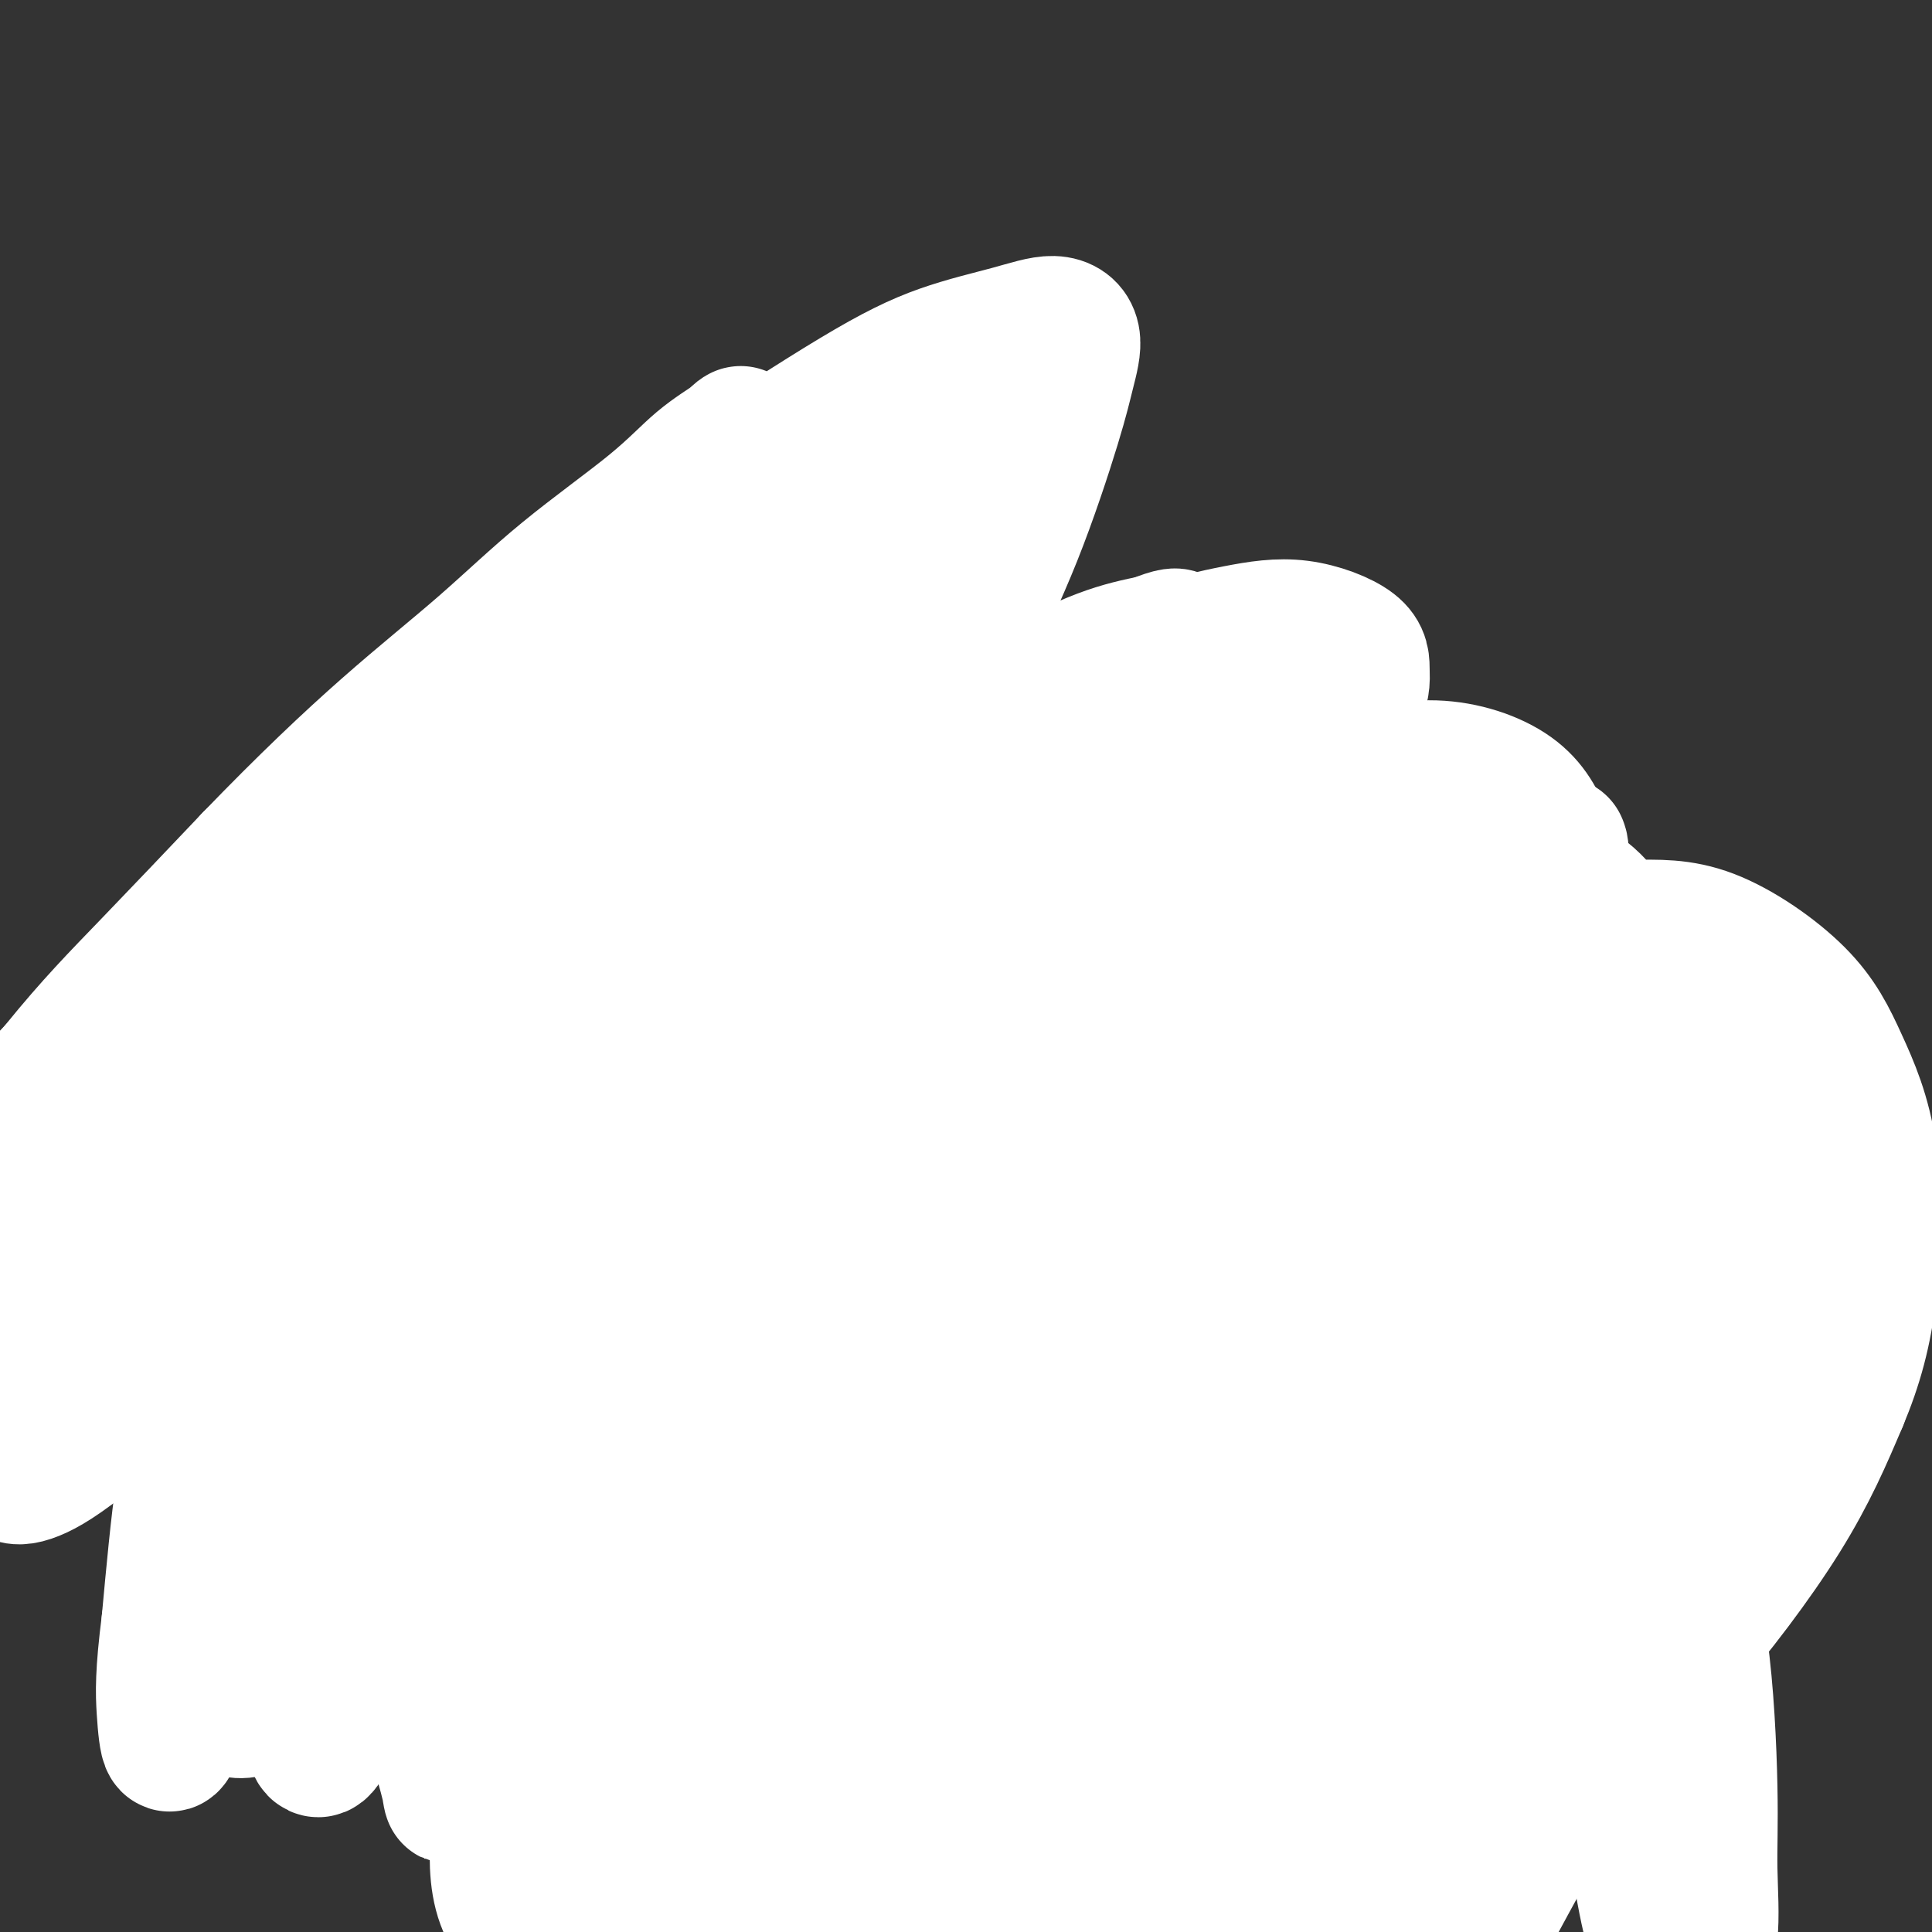<svg viewBox='0 0 400 400' version='1.1' xmlns='http://www.w3.org/2000/svg' xmlns:xlink='http://www.w3.org/1999/xlink'><rect x="0" y="0" width="400" height="400" fill="#333333" stroke="none"/><g fill='none' stroke='#6D6E70' stroke-width='4' stroke-linecap='round' stroke-linejoin='round'><path d='M184,173c-0.845,-0.700 -1.690,-1.401 -3,-2c-1.310,-0.599 -3.084,-1.098 -5,-1c-1.916,0.098 -3.975,0.793 -6,1c-2.025,0.207 -4.017,-0.074 -7,1c-2.983,1.074 -6.957,3.503 -10,5c-3.043,1.497 -5.157,2.061 -7,3c-1.843,0.939 -3.417,2.253 -6,4c-2.583,1.747 -6.177,3.927 -9,6c-2.823,2.073 -4.875,4.039 -7,6c-2.125,1.961 -4.324,3.916 -7,7c-2.676,3.084 -5.831,7.295 -8,11c-2.169,3.705 -3.353,6.903 -5,10c-1.647,3.097 -3.758,6.095 -6,11c-2.242,4.905 -4.615,11.719 -6,17c-1.385,5.281 -1.782,9.029 -2,13c-0.218,3.971 -0.256,8.164 0,14c0.256,5.836 0.805,13.316 2,19c1.195,5.684 3.037,9.571 5,13c1.963,3.429 4.046,6.401 7,11c2.954,4.599 6.780,10.825 10,15c3.220,4.175 5.836,6.298 10,10c4.164,3.702 9.878,8.982 14,13c4.122,4.018 6.652,6.773 10,9c3.348,2.227 7.513,3.927 11,5c3.487,1.073 6.297,1.519 10,2c3.703,0.481 8.299,0.996 12,1c3.701,0.004 6.508,-0.504 9,-1c2.492,-0.496 4.671,-0.980 8,-2c3.329,-1.020 7.808,-2.577 11,-4c3.192,-1.423 5.096,-2.711 7,-4'/><path d='M216,366c6.333,-2.156 4.667,-2.044 4,-2c-0.667,0.044 -0.333,0.022 0,0'/></g>
<g fill='none' stroke='#6D6E70' stroke-width='28' stroke-linecap='round' stroke-linejoin='round'><path d='M222,159c-0.914,-0.867 -1.828,-1.735 -3,-2c-1.172,-0.265 -2.602,0.071 -4,0c-1.398,-0.071 -2.762,-0.550 -4,-1c-1.238,-0.450 -2.348,-0.871 -4,-1c-1.652,-0.129 -3.847,0.034 -6,0c-2.153,-0.034 -4.265,-0.264 -6,0c-1.735,0.264 -3.095,1.021 -6,2c-2.905,0.979 -7.355,2.179 -11,3c-3.645,0.821 -6.483,1.262 -9,2c-2.517,0.738 -4.712,1.774 -8,3c-3.288,1.226 -7.670,2.644 -11,4c-3.330,1.356 -5.609,2.651 -8,4c-2.391,1.349 -4.894,2.751 -8,5c-3.106,2.249 -6.816,5.346 -10,8c-3.184,2.654 -5.843,4.864 -8,7c-2.157,2.136 -3.813,4.198 -6,7c-2.187,2.802 -4.905,6.346 -7,9c-2.095,2.654 -3.566,4.420 -5,6c-1.434,1.580 -2.830,2.975 -4,6c-1.170,3.025 -2.115,7.681 -3,11c-0.885,3.319 -1.710,5.302 -2,8c-0.290,2.698 -0.046,6.109 0,11c0.046,4.891 -0.105,11.260 0,16c0.105,4.740 0.466,7.851 1,11c0.534,3.149 1.240,6.338 3,10c1.760,3.662 4.574,7.799 7,11c2.426,3.201 4.465,5.466 6,8c1.535,2.534 2.567,5.336 5,9c2.433,3.664 6.267,8.190 9,12c2.733,3.810 4.367,6.905 6,10'/><path d='M126,338c5.935,8.998 4.272,6.493 6,8c1.728,1.507 6.848,7.025 10,10c3.152,2.975 4.335,3.407 7,5c2.665,1.593 6.811,4.345 10,6c3.189,1.655 5.422,2.212 8,3c2.578,0.788 5.502,1.809 9,3c3.498,1.191 7.570,2.554 11,3c3.430,0.446 6.218,-0.023 9,0c2.782,0.023 5.559,0.539 9,0c3.441,-0.539 7.548,-2.132 11,-3c3.452,-0.868 6.249,-1.010 9,-2c2.751,-0.990 5.455,-2.828 9,-5c3.545,-2.172 7.930,-4.680 11,-7c3.070,-2.320 4.824,-4.454 7,-7c2.176,-2.546 4.773,-5.504 8,-9c3.227,-3.496 7.083,-7.530 10,-11c2.917,-3.470 4.894,-6.375 7,-9c2.106,-2.625 4.341,-4.971 7,-9c2.659,-4.029 5.741,-9.743 8,-15c2.259,-5.257 3.696,-10.059 5,-14c1.304,-3.941 2.475,-7.020 3,-12c0.525,-4.980 0.403,-11.859 0,-17c-0.403,-5.141 -1.088,-8.543 -2,-12c-0.912,-3.457 -2.050,-6.970 -4,-12c-1.950,-5.030 -4.710,-11.577 -7,-16c-2.290,-4.423 -4.109,-6.723 -8,-11c-3.891,-4.277 -9.855,-10.530 -13,-14c-3.145,-3.470 -3.472,-4.157 -7,-7c-3.528,-2.843 -10.258,-7.842 -15,-11c-4.742,-3.158 -7.498,-4.474 -11,-6c-3.502,-1.526 -7.751,-3.263 -12,-5'/><path d='M221,162c-7.472,-4.247 -7.152,-3.864 -9,-4c-1.848,-0.136 -5.865,-0.790 -10,-1c-4.135,-0.210 -8.387,0.024 -12,1c-3.613,0.976 -6.587,2.692 -9,4c-2.413,1.308 -4.264,2.207 -8,4c-3.736,1.793 -9.356,4.480 -13,7c-3.644,2.520 -5.313,4.874 -8,7c-2.687,2.126 -6.392,4.026 -9,6c-2.608,1.974 -4.117,4.023 -7,7c-2.883,2.977 -7.139,6.883 -10,10c-2.861,3.117 -4.326,5.445 -7,9c-2.674,3.555 -6.555,8.338 -9,12c-2.445,3.662 -3.454,6.204 -5,9c-1.546,2.796 -3.630,5.846 -5,9c-1.370,3.154 -2.028,6.412 -3,11c-0.972,4.588 -2.259,10.507 -3,15c-0.741,4.493 -0.935,7.559 -1,11c-0.065,3.441 0.000,7.257 1,12c1.000,4.743 2.934,10.414 5,15c2.066,4.586 4.263,8.089 6,11c1.737,2.911 3.013,5.232 6,8c2.987,2.768 7.684,5.983 11,8c3.316,2.017 5.253,2.837 9,5c3.747,2.163 9.306,5.670 14,8c4.694,2.330 8.522,3.483 12,5c3.478,1.517 6.606,3.398 10,5c3.394,1.602 7.054,2.924 12,4c4.946,1.076 11.178,1.905 16,2c4.822,0.095 8.235,-0.544 12,-1c3.765,-0.456 7.883,-0.728 12,-1'/><path d='M219,360c9.233,-0.851 12.317,-2.978 16,-5c3.683,-2.022 7.966,-3.939 11,-6c3.034,-2.061 4.820,-4.265 8,-8c3.180,-3.735 7.755,-9.001 11,-13c3.245,-3.999 5.161,-6.731 8,-11c2.839,-4.269 6.601,-10.074 9,-15c2.399,-4.926 3.436,-8.974 5,-13c1.564,-4.026 3.654,-8.032 6,-14c2.346,-5.968 4.947,-13.899 6,-20c1.053,-6.101 0.556,-10.372 0,-15c-0.556,-4.628 -1.173,-9.611 -2,-14c-0.827,-4.389 -1.866,-8.182 -4,-13c-2.134,-4.818 -5.364,-10.659 -8,-15c-2.636,-4.341 -4.678,-7.181 -8,-11c-3.322,-3.819 -7.922,-8.616 -12,-12c-4.078,-3.384 -7.632,-5.355 -11,-7c-3.368,-1.645 -6.551,-2.964 -11,-5c-4.449,-2.036 -10.165,-4.790 -15,-6c-4.835,-1.210 -8.788,-0.878 -12,-1c-3.212,-0.122 -5.684,-0.698 -11,0c-5.316,0.698 -13.475,2.670 -18,4c-4.525,1.330 -5.416,2.017 -8,3c-2.584,0.983 -6.860,2.263 -12,5c-5.140,2.737 -11.143,6.931 -15,10c-3.857,3.069 -5.567,5.014 -9,9c-3.433,3.986 -8.589,10.015 -12,14c-3.411,3.985 -5.077,5.927 -7,9c-1.923,3.073 -4.103,7.277 -6,11c-1.897,3.723 -3.511,6.964 -5,12c-1.489,5.036 -2.854,11.867 -4,18c-1.146,6.133 -2.073,11.566 -3,17'/><path d='M106,268c-1.168,8.380 -0.588,11.829 0,18c0.588,6.171 1.186,15.063 2,21c0.814,5.937 1.845,8.918 3,12c1.155,3.082 2.433,6.265 5,10c2.567,3.735 6.421,8.023 10,11c3.579,2.977 6.881,4.642 10,7c3.119,2.358 6.056,5.408 11,8c4.944,2.592 11.897,4.725 17,6c5.103,1.275 8.356,1.691 12,2c3.644,0.309 7.679,0.512 13,0c5.321,-0.512 11.928,-1.737 17,-3c5.072,-1.263 8.608,-2.563 12,-4c3.392,-1.437 6.641,-3.010 11,-6c4.359,-2.990 9.827,-7.399 14,-11c4.173,-3.601 7.049,-6.396 10,-9c2.951,-2.604 5.977,-5.016 9,-10c3.023,-4.984 6.042,-12.539 8,-19c1.958,-6.461 2.853,-11.827 4,-17c1.147,-5.173 2.545,-10.152 3,-17c0.455,-6.848 -0.032,-15.565 -1,-22c-0.968,-6.435 -2.417,-10.587 -4,-15c-1.583,-4.413 -3.301,-9.086 -7,-14c-3.699,-4.914 -9.380,-10.067 -14,-14c-4.620,-3.933 -8.180,-6.645 -12,-9c-3.820,-2.355 -7.901,-4.353 -13,-6c-5.099,-1.647 -11.214,-2.945 -16,-3c-4.786,-0.055 -8.241,1.132 -12,2c-3.759,0.868 -7.822,1.418 -13,4c-5.178,2.582 -11.471,7.195 -16,11c-4.529,3.805 -7.294,6.801 -10,10c-2.706,3.199 -5.353,6.599 -8,10'/><path d='M151,221c-4.204,5.946 -5.714,10.812 -7,15c-1.286,4.188 -2.348,7.699 -3,14c-0.652,6.301 -0.893,15.393 -1,23c-0.107,7.607 -0.078,13.729 1,20c1.078,6.271 3.207,12.689 5,18c1.793,5.311 3.252,9.514 7,15c3.748,5.486 9.787,12.255 14,17c4.213,4.745 6.600,7.465 11,10c4.400,2.535 10.814,4.886 15,6c4.186,1.114 6.144,0.990 9,0c2.856,-0.990 6.609,-2.847 10,-5c3.391,-2.153 6.420,-4.601 10,-9c3.580,-4.399 7.709,-10.749 11,-16c3.291,-5.251 5.742,-9.404 8,-14c2.258,-4.596 4.322,-9.634 6,-17c1.678,-7.366 2.969,-17.058 4,-24c1.031,-6.942 1.800,-11.132 2,-18c0.200,-6.868 -0.171,-16.413 -1,-23c-0.829,-6.587 -2.115,-10.218 -4,-14c-1.885,-3.782 -4.367,-7.717 -7,-11c-2.633,-3.283 -5.417,-5.914 -10,-8c-4.583,-2.086 -10.965,-3.628 -16,-4c-5.035,-0.372 -8.723,0.426 -13,1c-4.277,0.574 -9.142,0.924 -15,3c-5.858,2.076 -12.708,5.876 -17,9c-4.292,3.124 -6.026,5.571 -10,10c-3.974,4.429 -10.189,10.842 -14,16c-3.811,5.158 -5.217,9.063 -7,13c-1.783,3.937 -3.941,7.906 -5,14c-1.059,6.094 -1.017,14.313 0,21c1.017,6.687 3.008,11.844 5,17'/><path d='M139,300c1.690,4.762 3.414,8.166 8,13c4.586,4.834 12.033,11.098 18,15c5.967,3.902 10.454,5.443 15,7c4.546,1.557 9.150,3.129 15,2c5.850,-1.129 12.946,-4.960 18,-9c5.054,-4.040 8.066,-8.288 11,-13c2.934,-4.712 5.789,-9.886 9,-18c3.211,-8.114 6.779,-19.166 9,-28c2.221,-8.834 3.097,-15.451 4,-22c0.903,-6.549 1.834,-13.032 1,-20c-0.834,-6.968 -3.432,-14.422 -6,-19c-2.568,-4.578 -5.107,-6.280 -8,-8c-2.893,-1.720 -6.139,-3.458 -11,-5c-4.861,-1.542 -11.338,-2.889 -17,-3c-5.662,-0.111 -10.510,1.016 -15,2c-4.490,0.984 -8.624,1.827 -14,4c-5.376,2.173 -11.996,5.676 -17,9c-5.004,3.324 -8.394,6.469 -12,10c-3.606,3.531 -7.428,7.448 -11,11c-3.572,3.552 -6.892,6.740 -10,12c-3.108,5.260 -6.003,12.593 -8,18c-1.997,5.407 -3.097,8.889 -3,15c0.097,6.111 1.390,14.851 3,21c1.610,6.149 3.538,9.706 6,13c2.462,3.294 5.460,6.323 10,9c4.540,2.677 10.623,5.002 16,6c5.377,0.998 10.050,0.670 14,0c3.950,-0.670 7.179,-1.680 12,-4c4.821,-2.320 11.235,-5.948 16,-9c4.765,-3.052 7.883,-5.526 11,-8'/><path d='M203,301c5.955,-4.390 7.341,-6.864 10,-12c2.659,-5.136 6.589,-12.936 9,-19c2.411,-6.064 3.303,-10.394 4,-15c0.697,-4.606 1.200,-9.487 0,-15c-1.200,-5.513 -4.103,-11.659 -7,-16c-2.897,-4.341 -5.789,-6.878 -9,-9c-3.211,-2.122 -6.741,-3.829 -11,-5c-4.259,-1.171 -9.247,-1.804 -13,-2c-3.753,-0.196 -6.269,0.047 -10,2c-3.731,1.953 -8.676,5.616 -12,9c-3.324,3.384 -5.028,6.489 -7,10c-1.972,3.511 -4.211,7.428 -6,11c-1.789,3.572 -3.128,6.799 -4,12c-0.872,5.201 -1.277,12.376 -1,18c0.277,5.624 1.236,9.697 3,14c1.764,4.303 4.331,8.836 8,13c3.669,4.164 8.438,7.961 12,9c3.562,1.039 5.916,-0.678 9,-3c3.084,-2.322 6.899,-5.248 11,-10c4.101,-4.752 8.488,-11.331 12,-17c3.512,-5.669 6.150,-10.430 8,-15c1.850,-4.570 2.914,-8.950 4,-14c1.086,-5.050 2.196,-10.771 2,-15c-0.196,-4.229 -1.697,-6.965 -3,-9c-1.303,-2.035 -2.409,-3.370 -5,-4c-2.591,-0.630 -6.668,-0.556 -10,0c-3.332,0.556 -5.921,1.594 -8,3c-2.079,1.406 -3.650,3.181 -6,7c-2.350,3.819 -5.479,9.682 -7,15c-1.521,5.318 -1.435,10.091 -1,15c0.435,4.909 1.217,9.955 2,15'/><path d='M177,274c1.148,7.200 3.517,10.199 6,12c2.483,1.801 5.080,2.403 7,2c1.920,-0.403 3.164,-1.811 5,-5c1.836,-3.189 4.263,-8.159 6,-12c1.737,-3.841 2.784,-6.551 4,-11c1.216,-4.449 2.601,-10.635 3,-15c0.399,-4.365 -0.187,-6.908 -1,-9c-0.813,-2.092 -1.853,-3.732 -3,-5c-1.147,-1.268 -2.402,-2.165 -5,-2c-2.598,0.165 -6.539,1.392 -10,3c-3.461,1.608 -6.442,3.596 -9,6c-2.558,2.404 -4.692,5.224 -7,10c-2.308,4.776 -4.791,11.507 -6,17c-1.209,5.493 -1.143,9.747 0,16c1.143,6.253 3.363,14.507 5,19c1.637,4.493 2.692,5.227 4,6c1.308,0.773 2.868,1.585 5,0c2.132,-1.585 4.834,-5.566 7,-9c2.166,-3.434 3.795,-6.321 5,-10c1.205,-3.679 1.984,-8.150 3,-12c1.016,-3.850 2.268,-7.081 3,-12c0.732,-4.919 0.943,-11.528 1,-16c0.057,-4.472 -0.039,-6.808 -1,-11c-0.961,-4.192 -2.788,-10.241 -5,-14c-2.212,-3.759 -4.808,-5.229 -8,-7c-3.192,-1.771 -6.980,-3.842 -10,-5c-3.020,-1.158 -5.274,-1.403 -10,-1c-4.726,0.403 -11.926,1.455 -17,3c-5.074,1.545 -8.021,3.584 -13,7c-4.979,3.416 -11.989,8.208 -19,13'/><path d='M117,232c-7.163,4.899 -9.071,7.148 -12,10c-2.929,2.852 -6.879,6.308 -10,11c-3.121,4.692 -5.413,10.621 -7,15c-1.587,4.379 -2.469,7.208 -3,11c-0.531,3.792 -0.712,8.546 0,15c0.712,6.454 2.318,14.608 4,21c1.682,6.392 3.439,11.022 6,15c2.561,3.978 5.926,7.303 10,12c4.074,4.697 8.858,10.767 13,15c4.142,4.233 7.642,6.631 11,9c3.358,2.369 6.573,4.711 11,7c4.427,2.289 10.064,4.524 15,6c4.936,1.476 9.170,2.192 13,3c3.830,0.808 7.255,1.709 13,2c5.745,0.291 13.811,-0.029 20,-1c6.189,-0.971 10.501,-2.593 15,-4c4.499,-1.407 9.184,-2.600 15,-6c5.816,-3.400 12.763,-9.006 18,-14c5.237,-4.994 8.763,-9.375 12,-14c3.237,-4.625 6.183,-9.494 10,-16c3.817,-6.506 8.503,-14.649 12,-21c3.497,-6.351 5.805,-10.909 8,-16c2.195,-5.091 4.276,-10.716 6,-18c1.724,-7.284 3.090,-16.226 3,-23c-0.090,-6.774 -1.636,-11.379 -3,-16c-1.364,-4.621 -2.547,-9.257 -6,-15c-3.453,-5.743 -9.177,-12.594 -14,-18c-4.823,-5.406 -8.746,-9.366 -13,-13c-4.254,-3.634 -8.837,-6.940 -15,-11c-6.163,-4.060 -13.904,-8.874 -20,-12c-6.096,-3.126 -10.548,-4.563 -15,-6'/><path d='M214,160c-7.782,-3.642 -9.735,-3.746 -15,-4c-5.265,-0.254 -13.840,-0.659 -20,0c-6.160,0.659 -9.904,2.383 -14,4c-4.096,1.617 -8.546,3.128 -14,6c-5.454,2.872 -11.914,7.105 -16,10c-4.086,2.895 -5.799,4.451 -9,8c-3.201,3.549 -7.891,9.092 -11,13c-3.109,3.908 -4.638,6.182 -6,9c-1.362,2.818 -2.558,6.181 -4,9c-1.442,2.819 -3.129,5.094 -4,9c-0.871,3.906 -0.927,9.443 -1,14c-0.073,4.557 -0.164,8.133 0,12c0.164,3.867 0.581,8.026 2,14c1.419,5.974 3.839,13.762 6,20c2.161,6.238 4.064,10.926 6,15c1.936,4.074 3.906,7.534 7,12c3.094,4.466 7.313,9.938 11,14c3.687,4.062 6.843,6.713 10,9c3.157,2.287 6.315,4.211 11,7c4.685,2.789 10.899,6.442 16,9c5.101,2.558 9.091,4.019 13,5c3.909,0.981 7.737,1.481 13,1c5.263,-0.481 11.960,-1.943 17,-4c5.040,-2.057 8.424,-4.709 12,-7c3.576,-2.291 7.344,-4.221 12,-8c4.656,-3.779 10.199,-9.407 14,-14c3.801,-4.593 5.858,-8.151 8,-12c2.142,-3.849 4.368,-7.991 7,-14c2.632,-6.009 5.670,-13.887 8,-20c2.330,-6.113 3.951,-10.461 5,-16c1.049,-5.539 1.524,-12.270 2,-19'/><path d='M280,242c1.101,-8.345 0.355,-11.707 -1,-16c-1.355,-4.293 -3.319,-9.518 -5,-14c-1.681,-4.482 -3.078,-8.220 -7,-13c-3.922,-4.780 -10.367,-10.602 -16,-15c-5.633,-4.398 -10.454,-7.371 -15,-10c-4.546,-2.629 -8.817,-4.915 -15,-8c-6.183,-3.085 -14.278,-6.969 -20,-9c-5.722,-2.031 -9.071,-2.209 -15,-2c-5.929,0.209 -14.436,0.804 -21,2c-6.564,1.196 -11.183,2.994 -16,5c-4.817,2.006 -9.830,4.220 -14,6c-4.170,1.780 -7.495,3.124 -12,6c-4.505,2.876 -10.190,7.283 -14,11c-3.810,3.717 -5.743,6.744 -8,10c-2.257,3.256 -4.836,6.739 -7,11c-2.164,4.261 -3.914,9.299 -5,13c-1.086,3.701 -1.510,6.066 -2,10c-0.490,3.934 -1.047,9.438 -1,14c0.047,4.562 0.697,8.184 1,12c0.303,3.816 0.258,7.828 1,14c0.742,6.172 2.269,14.503 4,21c1.731,6.497 3.665,11.159 6,16c2.335,4.841 5.072,9.863 7,13c1.928,3.137 3.049,4.391 6,7c2.951,2.609 7.733,6.572 11,9c3.267,2.428 5.018,3.320 9,5c3.982,1.680 10.194,4.149 15,6c4.806,1.851 8.206,3.084 12,4c3.794,0.916 7.983,1.516 12,2c4.017,0.484 7.862,0.853 13,0c5.138,-0.853 11.569,-2.926 18,-5'/><path d='M201,347c4.861,-1.675 8.012,-3.363 13,-6c4.988,-2.637 11.811,-6.221 17,-9c5.189,-2.779 8.744,-4.751 13,-9c4.256,-4.249 9.212,-10.774 13,-16c3.788,-5.226 6.408,-9.153 9,-14c2.592,-4.847 5.157,-10.616 7,-16c1.843,-5.384 2.966,-10.385 4,-17c1.034,-6.615 1.980,-14.844 2,-21c0.020,-6.156 -0.887,-10.238 -2,-15c-1.113,-4.762 -2.434,-10.204 -4,-15c-1.566,-4.796 -3.379,-8.948 -7,-15c-3.621,-6.052 -9.051,-14.005 -13,-19c-3.949,-4.995 -6.416,-7.032 -11,-10c-4.584,-2.968 -11.284,-6.868 -17,-9c-5.716,-2.132 -10.447,-2.494 -15,-3c-4.553,-0.506 -8.927,-1.154 -15,-1c-6.073,0.154 -13.846,1.109 -20,2c-6.154,0.891 -10.688,1.718 -15,3c-4.312,1.282 -8.403,3.020 -14,5c-5.597,1.980 -12.699,4.204 -18,7c-5.301,2.796 -8.801,6.165 -12,9c-3.199,2.835 -6.097,5.136 -10,9c-3.903,3.864 -8.811,9.290 -12,13c-3.189,3.710 -4.658,5.703 -6,8c-1.342,2.297 -2.557,4.897 -4,8c-1.443,3.103 -3.116,6.707 -4,10c-0.884,3.293 -0.980,6.275 -1,9c-0.020,2.725 0.036,5.194 0,9c-0.036,3.806 -0.164,8.948 0,13c0.164,4.052 0.618,7.015 1,10c0.382,2.985 0.691,5.993 1,9'/><path d='M81,276c0.781,8.162 1.732,8.068 3,10c1.268,1.932 2.853,5.890 4,9c1.147,3.110 1.855,5.373 3,9c1.145,3.627 2.726,8.617 4,12c1.274,3.383 2.241,5.157 4,7c1.759,1.843 4.310,3.754 6,5c1.690,1.246 2.520,1.828 4,3c1.480,1.172 3.610,2.935 6,4c2.390,1.065 5.040,1.434 9,3c3.960,1.566 9.231,4.330 13,6c3.769,1.670 6.037,2.245 9,3c2.963,0.755 6.621,1.689 11,2c4.379,0.311 9.478,-0.002 14,0c4.522,0.002 8.466,0.318 12,0c3.534,-0.318 6.659,-1.269 12,-2c5.341,-0.731 12.899,-1.243 18,-2c5.101,-0.757 7.744,-1.761 12,-4c4.256,-2.239 10.124,-5.714 14,-9c3.876,-3.286 5.760,-6.383 8,-10c2.240,-3.617 4.837,-7.755 7,-12c2.163,-4.245 3.894,-8.599 6,-14c2.106,-5.401 4.588,-11.849 6,-17c1.412,-5.151 1.755,-9.003 2,-13c0.245,-3.997 0.393,-8.138 0,-14c-0.393,-5.862 -1.327,-13.444 -2,-19c-0.673,-5.556 -1.083,-9.087 -3,-14c-1.917,-4.913 -5.340,-11.209 -8,-16c-2.660,-4.791 -4.558,-8.078 -7,-11c-2.442,-2.922 -5.427,-5.479 -9,-9c-3.573,-3.521 -7.735,-8.006 -11,-11c-3.265,-2.994 -5.632,-4.497 -8,-6'/><path d='M220,166c-5.436,-5.194 -5.026,-5.177 -8,-6c-2.974,-0.823 -9.332,-2.484 -14,-3c-4.668,-0.516 -7.645,0.115 -11,1c-3.355,0.885 -7.089,2.025 -12,4c-4.911,1.975 -11.000,4.784 -16,7c-5.000,2.216 -8.911,3.839 -12,6c-3.089,2.161 -5.357,4.861 -9,9c-3.643,4.139 -8.661,9.718 -12,14c-3.339,4.282 -5.000,7.267 -7,11c-2.000,3.733 -4.338,8.213 -6,12c-1.662,3.787 -2.649,6.880 -3,12c-0.351,5.120 -0.066,12.268 0,17c0.066,4.732 -0.088,7.049 2,11c2.088,3.951 6.416,9.537 9,13c2.584,3.463 3.422,4.802 6,6c2.578,1.198 6.895,2.256 10,2c3.105,-0.256 4.998,-1.827 9,-5c4.002,-3.173 10.114,-7.949 14,-12c3.886,-4.051 5.546,-7.377 9,-13c3.454,-5.623 8.702,-13.542 13,-20c4.298,-6.458 7.646,-11.457 10,-16c2.354,-4.543 3.713,-8.632 6,-14c2.287,-5.368 5.502,-12.014 7,-16c1.498,-3.986 1.280,-5.311 1,-7c-0.280,-1.689 -0.621,-3.740 -2,-5c-1.379,-1.260 -3.797,-1.728 -6,-2c-2.203,-0.272 -4.190,-0.346 -6,0c-1.810,0.346 -3.444,1.113 -6,3c-2.556,1.887 -6.034,4.893 -8,7c-1.966,2.107 -2.419,3.316 -3,5c-0.581,1.684 -1.291,3.842 -2,6'/><path d='M173,193c-2.160,4.562 -1.060,6.967 0,9c1.060,2.033 2.082,3.693 3,5c0.918,1.307 1.734,2.262 3,2c1.266,-0.262 2.984,-1.741 5,-3c2.016,-1.259 4.332,-2.298 6,-4c1.668,-1.702 2.690,-4.066 4,-7c1.310,-2.934 2.910,-6.438 4,-9c1.090,-2.562 1.671,-4.182 2,-5c0.329,-0.818 0.407,-0.835 0,-1c-0.407,-0.165 -1.299,-0.477 -2,0c-0.701,0.477 -1.211,1.742 -2,3c-0.789,1.258 -1.859,2.507 -3,5c-1.141,2.493 -2.355,6.230 -3,9c-0.645,2.770 -0.723,4.574 -1,6c-0.277,1.426 -0.755,2.475 0,2c0.755,-0.475 2.742,-2.474 4,-4c1.258,-1.526 1.788,-2.579 2,-3c0.212,-0.421 0.106,-0.211 0,0'/><path d='M88,198c-0.276,-0.156 -0.552,-0.312 -1,0c-0.448,0.312 -1.068,1.091 -2,2c-0.932,0.909 -2.176,1.947 -3,3c-0.824,1.053 -1.227,2.121 -2,3c-0.773,0.879 -1.915,1.568 -3,3c-1.085,1.432 -2.114,3.607 -3,5c-0.886,1.393 -1.631,2.005 -2,3c-0.369,0.995 -0.364,2.371 -1,4c-0.636,1.629 -1.915,3.509 -3,5c-1.085,1.491 -1.977,2.593 -3,4c-1.023,1.407 -2.176,3.119 -3,5c-0.824,1.881 -1.320,3.929 -2,6c-0.680,2.071 -1.543,4.163 -2,6c-0.457,1.837 -0.508,3.419 -1,6c-0.492,2.581 -1.425,6.161 -2,9c-0.575,2.839 -0.793,4.938 -1,7c-0.207,2.062 -0.403,4.088 -1,7c-0.597,2.912 -1.596,6.710 -2,9c-0.404,2.290 -0.212,3.071 0,4c0.212,0.929 0.445,2.005 1,4c0.555,1.995 1.434,4.907 2,7c0.566,2.093 0.820,3.366 1,5c0.180,1.634 0.285,3.630 1,6c0.715,2.370 2.040,5.113 3,7c0.960,1.887 1.557,2.919 2,4c0.443,1.081 0.733,2.210 2,4c1.267,1.790 3.511,4.239 5,6c1.489,1.761 2.224,2.833 3,4c0.776,1.167 1.594,2.430 3,4c1.406,1.570 3.402,3.449 5,5c1.598,1.551 2.799,2.776 4,4'/><path d='M83,349c4.425,5.277 3.488,2.969 4,3c0.512,0.031 2.474,2.402 4,4c1.526,1.598 2.618,2.424 4,3c1.382,0.576 3.056,0.904 5,2c1.944,1.096 4.160,2.962 6,4c1.840,1.038 3.304,1.248 5,2c1.696,0.752 3.624,2.046 6,3c2.376,0.954 5.201,1.569 7,2c1.799,0.431 2.572,0.677 5,1c2.428,0.323 6.511,0.724 9,1c2.489,0.276 3.384,0.427 5,1c1.616,0.573 3.951,1.568 6,2c2.049,0.432 3.810,0.302 6,1c2.190,0.698 4.808,2.225 7,3c2.192,0.775 3.959,0.798 6,1c2.041,0.202 4.356,0.583 7,1c2.644,0.417 5.618,0.868 8,1c2.382,0.132 4.172,-0.057 6,0c1.828,0.057 3.695,0.359 6,0c2.305,-0.359 5.049,-1.378 7,-2c1.951,-0.622 3.111,-0.847 5,-2c1.889,-1.153 4.509,-3.233 6,-4c1.491,-0.767 1.855,-0.219 2,0c0.145,0.219 0.073,0.110 0,0'/><path d='M126,357c-0.098,0.358 -0.196,0.715 0,1c0.196,0.285 0.685,0.496 1,1c0.315,0.504 0.454,1.301 1,2c0.546,0.699 1.498,1.301 2,2c0.502,0.699 0.552,1.497 1,2c0.448,0.503 1.292,0.712 2,1c0.708,0.288 1.279,0.655 2,1c0.721,0.345 1.592,0.670 2,1c0.408,0.330 0.353,0.667 1,1c0.647,0.333 1.995,0.663 3,1c1.005,0.337 1.668,0.681 2,1c0.332,0.319 0.334,0.611 1,1c0.666,0.389 1.995,0.874 3,1c1.005,0.126 1.686,-0.107 2,0c0.314,0.107 0.260,0.553 1,1c0.740,0.447 2.274,0.893 3,1c0.726,0.107 0.644,-0.127 1,0c0.356,0.127 1.149,0.615 2,1c0.851,0.385 1.759,0.667 2,1c0.241,0.333 -0.185,0.718 0,1c0.185,0.282 0.982,0.461 1,1c0.018,0.539 -0.744,1.440 -1,2c-0.256,0.560 -0.006,0.781 0,1c0.006,0.219 -0.233,0.438 -1,1c-0.767,0.562 -2.063,1.468 -3,2c-0.937,0.532 -1.516,0.689 -2,1c-0.484,0.311 -0.872,0.774 -2,1c-1.128,0.226 -2.996,0.215 -4,0c-1.004,-0.215 -1.144,-0.633 -2,-1c-0.856,-0.367 -2.428,-0.684 -4,-1'/><path d='M140,385c-2.629,-0.971 -4.202,-2.397 -6,-3c-1.798,-0.603 -3.821,-0.381 -5,-1c-1.179,-0.619 -1.514,-2.079 -3,-3c-1.486,-0.921 -4.122,-1.304 -6,-2c-1.878,-0.696 -2.997,-1.707 -5,-3c-2.003,-1.293 -4.888,-2.870 -7,-4c-2.112,-1.130 -3.450,-1.814 -5,-3c-1.550,-1.186 -3.312,-2.875 -5,-4c-1.688,-1.125 -3.302,-1.686 -5,-3c-1.698,-1.314 -3.479,-3.379 -5,-5c-1.521,-1.621 -2.780,-2.797 -4,-4c-1.220,-1.203 -2.399,-2.433 -4,-4c-1.601,-1.567 -3.622,-3.472 -5,-5c-1.378,-1.528 -2.112,-2.681 -3,-4c-0.888,-1.319 -1.929,-2.806 -3,-5c-1.071,-2.194 -2.171,-5.097 -3,-7c-0.829,-1.903 -1.388,-2.807 -2,-5c-0.612,-2.193 -1.279,-5.675 -2,-8c-0.721,-2.325 -1.496,-3.491 -2,-5c-0.504,-1.509 -0.735,-3.360 -1,-6c-0.265,-2.640 -0.562,-6.070 -1,-9c-0.438,-2.930 -1.016,-5.359 -1,-8c0.016,-2.641 0.626,-5.494 1,-8c0.374,-2.506 0.513,-4.665 1,-8c0.487,-3.335 1.323,-7.846 2,-11c0.677,-3.154 1.195,-4.952 2,-7c0.805,-2.048 1.898,-4.347 3,-7c1.102,-2.653 2.213,-5.660 3,-8c0.787,-2.340 1.250,-4.015 2,-6c0.750,-1.985 1.786,-4.282 3,-7c1.214,-2.718 2.607,-5.859 4,-9'/><path d='M78,213c3.683,-9.836 3.391,-6.926 4,-7c0.609,-0.074 2.118,-3.132 4,-6c1.882,-2.868 4.136,-5.546 6,-8c1.864,-2.454 3.336,-4.684 5,-6c1.664,-1.316 3.518,-1.718 6,-3c2.482,-1.282 5.592,-3.444 8,-5c2.408,-1.556 4.113,-2.507 6,-3c1.887,-0.493 3.956,-0.529 6,-1c2.044,-0.471 4.064,-1.376 6,-2c1.936,-0.624 3.790,-0.967 5,-1c1.210,-0.033 1.776,0.242 3,0c1.224,-0.242 3.104,-1.002 4,-1c0.896,0.002 0.807,0.767 1,1c0.193,0.233 0.668,-0.066 1,0c0.332,0.066 0.522,0.496 0,1c-0.522,0.504 -1.757,1.082 -3,2c-1.243,0.918 -2.495,2.177 -4,3c-1.505,0.823 -3.263,1.209 -5,2c-1.737,0.791 -3.452,1.988 -5,3c-1.548,1.012 -2.928,1.840 -5,3c-2.072,1.160 -4.837,2.650 -7,4c-2.163,1.350 -3.726,2.558 -5,4c-1.274,1.442 -2.260,3.119 -4,5c-1.740,1.881 -4.234,3.968 -6,6c-1.766,2.032 -2.806,4.009 -4,6c-1.194,1.991 -2.544,3.995 -4,7c-1.456,3.005 -3.019,7.012 -4,10c-0.981,2.988 -1.379,4.958 -2,7c-0.621,2.042 -1.463,4.155 -2,7c-0.537,2.845 -0.768,6.423 -1,10'/><path d='M82,251c-0.747,5.148 -0.114,6.019 0,8c0.114,1.981 -0.289,5.074 0,9c0.289,3.926 1.271,8.685 2,12c0.729,3.315 1.205,5.186 2,8c0.795,2.814 1.907,6.573 3,9c1.093,2.427 2.165,3.524 3,5c0.835,1.476 1.433,3.331 2,5c0.567,1.669 1.103,3.152 2,5c0.897,1.848 2.154,4.059 3,6c0.846,1.941 1.281,3.610 2,5c0.719,1.390 1.721,2.500 3,4c1.279,1.500 2.835,3.388 4,5c1.165,1.612 1.938,2.947 3,4c1.062,1.053 2.412,1.823 4,3c1.588,1.177 3.414,2.761 5,4c1.586,1.239 2.932,2.134 4,3c1.068,0.866 1.860,1.702 3,3c1.140,1.298 2.629,3.056 4,4c1.371,0.944 2.622,1.073 4,2c1.378,0.927 2.881,2.651 4,4c1.119,1.349 1.855,2.323 3,3c1.145,0.677 2.699,1.058 4,2c1.301,0.942 2.350,2.446 3,3c0.650,0.554 0.900,0.158 1,0c0.100,-0.158 0.050,-0.079 0,0'/><path d='M123,365c0.016,0.632 0.033,1.264 0,2c-0.033,0.736 -0.115,1.577 0,2c0.115,0.423 0.428,0.428 1,1c0.572,0.572 1.405,1.711 2,2c0.595,0.289 0.954,-0.271 2,0c1.046,0.271 2.780,1.372 4,2c1.220,0.628 1.925,0.782 3,1c1.075,0.218 2.521,0.499 4,1c1.479,0.501 2.990,1.222 4,2c1.010,0.778 1.519,1.612 2,2c0.481,0.388 0.935,0.330 2,1c1.065,0.670 2.743,2.066 4,3c1.257,0.934 2.094,1.404 3,2c0.906,0.596 1.881,1.316 3,2c1.119,0.684 2.383,1.330 3,2c0.617,0.670 0.589,1.364 1,2c0.411,0.636 1.263,1.214 2,2c0.737,0.786 1.361,1.780 2,2c0.639,0.220 1.295,-0.333 2,0c0.705,0.333 1.459,1.551 2,2c0.541,0.449 0.869,0.128 1,0c0.131,-0.128 0.066,-0.064 0,0'/><path d='M142,384c0.026,0.334 0.053,0.667 0,1c-0.053,0.333 -0.185,0.665 0,1c0.185,0.335 0.686,0.672 1,1c0.314,0.328 0.442,0.646 1,1c0.558,0.354 1.545,0.742 2,1c0.455,0.258 0.377,0.384 1,1c0.623,0.616 1.948,1.722 3,2c1.052,0.278 1.830,-0.274 3,0c1.170,0.274 2.731,1.372 4,2c1.269,0.628 2.244,0.784 3,1c0.756,0.216 1.292,0.490 2,1c0.708,0.510 1.586,1.254 3,2c1.414,0.746 3.363,1.492 5,2c1.637,0.508 2.962,0.777 4,1c1.038,0.223 1.789,0.400 3,1c1.211,0.600 2.884,1.622 4,2c1.116,0.378 1.677,0.111 3,0c1.323,-0.111 3.408,-0.067 5,0c1.592,0.067 2.692,0.159 4,0c1.308,-0.159 2.825,-0.567 4,-1c1.175,-0.433 2.006,-0.890 4,-1c1.994,-0.110 5.149,0.129 7,0c1.851,-0.129 2.398,-0.625 4,-1c1.602,-0.375 4.259,-0.629 6,-1c1.741,-0.371 2.568,-0.858 4,-1c1.432,-0.142 3.471,0.060 5,0c1.529,-0.060 2.548,-0.384 4,-1c1.452,-0.616 3.338,-1.526 5,-2c1.662,-0.474 3.101,-0.512 5,-1c1.899,-0.488 4.257,-1.425 6,-2c1.743,-0.575 2.872,-0.787 4,-1'/><path d='M251,392c4.596,-1.386 4.086,-1.352 5,-2c0.914,-0.648 3.252,-1.976 5,-3c1.748,-1.024 2.907,-1.742 4,-3c1.093,-1.258 2.120,-3.057 3,-4c0.880,-0.943 1.614,-1.032 3,-2c1.386,-0.968 3.424,-2.816 5,-4c1.576,-1.184 2.691,-1.705 4,-3c1.309,-1.295 2.812,-3.365 4,-5c1.188,-1.635 2.061,-2.837 3,-4c0.939,-1.163 1.945,-2.288 3,-4c1.055,-1.712 2.160,-4.011 3,-6c0.840,-1.989 1.415,-3.668 2,-5c0.585,-1.332 1.179,-2.318 2,-4c0.821,-1.682 1.869,-4.060 3,-6c1.131,-1.940 2.344,-3.441 3,-5c0.656,-1.559 0.755,-3.176 1,-5c0.245,-1.824 0.637,-3.856 1,-6c0.363,-2.144 0.698,-4.401 1,-6c0.302,-1.599 0.572,-2.539 1,-4c0.428,-1.461 1.015,-3.445 1,-5c-0.015,-1.555 -0.633,-2.683 -1,-4c-0.367,-1.317 -0.484,-2.822 -1,-5c-0.516,-2.178 -1.432,-5.030 -2,-7c-0.568,-1.970 -0.788,-3.058 -1,-4c-0.212,-0.942 -0.416,-1.740 -1,-3c-0.584,-1.260 -1.550,-2.984 -2,-4c-0.450,-1.016 -0.386,-1.325 -1,-2c-0.614,-0.675 -1.907,-1.717 -3,-3c-1.093,-1.283 -1.987,-2.807 -3,-4c-1.013,-1.193 -2.147,-2.055 -3,-3c-0.853,-0.945 -1.427,-1.972 -2,-3'/><path d='M288,264c-2.102,-3.378 -0.357,-2.324 0,-2c0.357,0.324 -0.675,-0.081 -1,0c-0.325,0.081 0.056,0.649 0,1c-0.056,0.351 -0.551,0.487 -1,1c-0.449,0.513 -0.853,1.403 -1,2c-0.147,0.597 -0.039,0.899 0,2c0.039,1.101 0.007,2.999 0,5c-0.007,2.001 0.010,4.105 0,6c-0.010,1.895 -0.047,3.581 0,6c0.047,2.419 0.178,5.571 0,8c-0.178,2.429 -0.666,4.134 -1,6c-0.334,1.866 -0.514,3.891 -1,6c-0.486,2.109 -1.278,4.302 -2,7c-0.722,2.698 -1.374,5.903 -2,8c-0.626,2.097 -1.227,3.088 -2,6c-0.773,2.912 -1.718,7.745 -3,11c-1.282,3.255 -2.901,4.932 -4,7c-1.099,2.068 -1.676,4.528 -3,7c-1.324,2.472 -3.394,4.956 -5,7c-1.606,2.044 -2.750,3.647 -4,5c-1.250,1.353 -2.608,2.457 -4,4c-1.392,1.543 -2.819,3.525 -4,5c-1.181,1.475 -2.115,2.445 -3,3c-0.885,0.555 -1.720,0.697 -2,1c-0.280,0.303 -0.003,0.769 0,1c0.003,0.231 -0.266,0.227 0,0c0.266,-0.227 1.069,-0.677 2,-1c0.931,-0.323 1.992,-0.520 3,-1c1.008,-0.480 1.964,-1.245 3,-2c1.036,-0.755 2.153,-1.502 4,-3c1.847,-1.498 4.423,-3.749 7,-6'/><path d='M264,364c3.622,-2.754 3.176,-3.137 4,-4c0.824,-0.863 2.916,-2.204 5,-4c2.084,-1.796 4.160,-4.048 6,-6c1.840,-1.952 3.445,-3.606 5,-5c1.555,-1.394 3.059,-2.528 5,-5c1.941,-2.472 4.319,-6.283 6,-9c1.681,-2.717 2.666,-4.338 4,-7c1.334,-2.662 3.016,-6.363 4,-9c0.984,-2.637 1.270,-4.211 2,-6c0.730,-1.789 1.906,-3.793 3,-7c1.094,-3.207 2.107,-7.618 3,-11c0.893,-3.382 1.665,-5.736 2,-8c0.335,-2.264 0.233,-4.438 1,-7c0.767,-2.562 2.401,-5.511 3,-8c0.599,-2.489 0.161,-4.517 0,-6c-0.161,-1.483 -0.045,-2.419 0,-5c0.045,-2.581 0.019,-6.805 0,-10c-0.019,-3.195 -0.032,-5.360 0,-7c0.032,-1.640 0.108,-2.757 0,-4c-0.108,-1.243 -0.400,-2.614 -1,-4c-0.600,-1.386 -1.509,-2.787 -2,-4c-0.491,-1.213 -0.564,-2.238 -1,-4c-0.436,-1.762 -1.234,-4.260 -2,-6c-0.766,-1.740 -1.501,-2.721 -2,-4c-0.499,-1.279 -0.764,-2.858 -1,-4c-0.236,-1.142 -0.444,-1.849 -1,-3c-0.556,-1.151 -1.461,-2.745 -2,-4c-0.539,-1.255 -0.711,-2.172 -1,-3c-0.289,-0.828 -0.693,-1.569 -1,-3c-0.307,-1.431 -0.516,-3.552 -1,-5c-0.484,-1.448 -1.242,-2.224 -2,-3'/><path d='M300,189c-2.560,-7.855 -0.461,-3.991 0,-3c0.461,0.991 -0.717,-0.890 -1,-2c-0.283,-1.110 0.327,-1.449 0,-2c-0.327,-0.551 -1.593,-1.315 -2,-2c-0.407,-0.685 0.045,-1.293 0,-2c-0.045,-0.707 -0.586,-1.514 -1,-2c-0.414,-0.486 -0.702,-0.651 -1,-1c-0.298,-0.349 -0.605,-0.882 -1,-1c-0.395,-0.118 -0.879,0.179 -1,0c-0.121,-0.179 0.122,-0.833 0,-1c-0.122,-0.167 -0.610,0.154 -1,0c-0.390,-0.154 -0.683,-0.783 -1,-1c-0.317,-0.217 -0.657,-0.021 -1,0c-0.343,0.021 -0.688,-0.134 -1,0c-0.312,0.134 -0.589,0.556 -1,1c-0.411,0.444 -0.954,0.911 -1,1c-0.046,0.089 0.405,-0.201 0,0c-0.405,0.201 -1.667,0.891 -2,1c-0.333,0.109 0.261,-0.363 0,0c-0.261,0.363 -1.378,1.560 -2,2c-0.622,0.440 -0.748,0.121 -1,0c-0.252,-0.121 -0.631,-0.046 -1,0c-0.369,0.046 -0.728,0.061 -1,0c-0.272,-0.061 -0.457,-0.198 -1,0c-0.543,0.198 -1.444,0.733 -2,1c-0.556,0.267 -0.768,0.268 -1,0c-0.232,-0.268 -0.485,-0.804 -1,-1c-0.515,-0.196 -1.293,-0.053 -2,0c-0.707,0.053 -1.344,0.014 -2,0c-0.656,-0.014 -1.330,-0.004 -2,0c-0.670,0.004 -1.335,0.002 -2,0'/><path d='M267,177c-2.650,-0.004 -1.274,-0.015 -1,0c0.274,0.015 -0.554,0.057 -1,0c-0.446,-0.057 -0.511,-0.211 -1,0c-0.489,0.211 -1.401,0.788 -2,1c-0.599,0.212 -0.885,0.061 -1,0c-0.115,-0.061 -0.057,-0.030 0,0'/><path d='M93,183c-0.099,-0.238 -0.198,-0.475 0,-1c0.198,-0.525 0.693,-1.337 1,-2c0.307,-0.663 0.426,-1.177 1,-2c0.574,-0.823 1.602,-1.954 3,-3c1.398,-1.046 3.167,-2.006 5,-3c1.833,-0.994 3.732,-2.023 5,-3c1.268,-0.977 1.906,-1.903 4,-3c2.094,-1.097 5.642,-2.367 8,-4c2.358,-1.633 3.524,-3.631 5,-5c1.476,-1.369 3.262,-2.111 6,-3c2.738,-0.889 6.426,-1.926 9,-3c2.574,-1.074 4.032,-2.186 6,-3c1.968,-0.814 4.444,-1.328 7,-2c2.556,-0.672 5.190,-1.500 8,-2c2.810,-0.500 5.795,-0.673 8,-1c2.205,-0.327 3.630,-0.809 6,-1c2.370,-0.191 5.684,-0.089 8,0c2.316,0.089 3.634,0.167 6,0c2.366,-0.167 5.782,-0.578 8,-1c2.218,-0.422 3.240,-0.856 5,-1c1.760,-0.144 4.259,0.001 7,0c2.741,-0.001 5.723,-0.147 8,0c2.277,0.147 3.848,0.588 6,1c2.152,0.412 4.885,0.797 7,1c2.115,0.203 3.610,0.226 6,1c2.390,0.774 5.673,2.300 8,3c2.327,0.700 3.698,0.574 6,1c2.302,0.426 5.535,1.403 8,2c2.465,0.597 4.164,0.815 6,1c1.836,0.185 3.810,0.339 6,1c2.190,0.661 4.595,1.831 7,3'/><path d='M277,154c10.434,2.779 6.520,2.726 6,3c-0.520,0.274 2.354,0.874 5,2c2.646,1.126 5.065,2.776 7,4c1.935,1.224 3.386,2.020 5,3c1.614,0.980 3.391,2.144 5,3c1.609,0.856 3.048,1.403 5,3c1.952,1.597 4.415,4.243 6,6c1.585,1.757 2.290,2.626 4,4c1.710,1.374 4.425,3.252 6,5c1.575,1.748 2.009,3.364 3,5c0.991,1.636 2.538,3.291 4,5c1.462,1.709 2.838,3.472 4,5c1.162,1.528 2.111,2.822 3,4c0.889,1.178 1.720,2.239 3,4c1.280,1.761 3.010,4.221 4,6c0.990,1.779 1.239,2.876 2,4c0.761,1.124 2.035,2.273 3,4c0.965,1.727 1.620,4.030 2,6c0.380,1.970 0.484,3.605 1,5c0.516,1.395 1.444,2.549 2,4c0.556,1.451 0.741,3.198 1,5c0.259,1.802 0.592,3.658 1,5c0.408,1.342 0.890,2.171 1,4c0.110,1.829 -0.151,4.657 0,7c0.151,2.343 0.713,4.200 1,6c0.287,1.800 0.298,3.543 0,6c-0.298,2.457 -0.905,5.628 -1,8c-0.095,2.372 0.320,3.946 0,6c-0.320,2.054 -1.377,4.587 -2,7c-0.623,2.413 -0.811,4.707 -1,7'/><path d='M357,300c-0.971,6.942 -1.400,7.297 -2,9c-0.600,1.703 -1.372,4.754 -2,7c-0.628,2.246 -1.113,3.688 -2,6c-0.887,2.312 -2.175,5.496 -3,8c-0.825,2.504 -1.188,4.329 -2,6c-0.812,1.671 -2.072,3.189 -3,5c-0.928,1.811 -1.523,3.917 -2,6c-0.477,2.083 -0.834,4.144 -2,6c-1.166,1.856 -3.140,3.508 -4,5c-0.860,1.492 -0.605,2.825 -1,4c-0.395,1.175 -1.440,2.190 -3,4c-1.560,1.810 -3.634,4.413 -5,6c-1.366,1.587 -2.024,2.157 -3,3c-0.976,0.843 -2.272,1.958 -4,3c-1.728,1.042 -3.890,2.012 -6,3c-2.110,0.988 -4.168,1.996 -6,3c-1.832,1.004 -3.437,2.005 -5,3c-1.563,0.995 -3.085,1.983 -5,3c-1.915,1.017 -4.224,2.064 -6,3c-1.776,0.936 -3.019,1.760 -5,2c-1.981,0.240 -4.701,-0.105 -7,0c-2.299,0.105 -4.176,0.660 -6,1c-1.824,0.340 -3.596,0.467 -5,1c-1.404,0.533 -2.441,1.474 -3,2c-0.559,0.526 -0.640,0.638 -1,1c-0.360,0.362 -1.000,0.973 -1,1c0.000,0.027 0.641,-0.532 1,-1c0.359,-0.468 0.436,-0.847 1,-1c0.564,-0.153 1.613,-0.080 3,-1c1.387,-0.920 3.110,-2.834 5,-4c1.890,-1.166 3.945,-1.583 6,-2'/><path d='M279,392c3.222,-1.838 3.277,-1.933 5,-3c1.723,-1.067 5.114,-3.105 8,-5c2.886,-1.895 5.267,-3.645 7,-5c1.733,-1.355 2.818,-2.315 5,-4c2.182,-1.685 5.462,-4.096 8,-6c2.538,-1.904 4.335,-3.301 6,-5c1.665,-1.699 3.197,-3.699 5,-5c1.803,-1.301 3.876,-1.902 6,-4c2.124,-2.098 4.298,-5.693 6,-8c1.702,-2.307 2.932,-3.325 4,-5c1.068,-1.675 1.974,-4.006 3,-6c1.026,-1.994 2.171,-3.650 3,-5c0.829,-1.350 1.343,-2.392 2,-4c0.657,-1.608 1.459,-3.781 2,-6c0.541,-2.219 0.823,-4.486 1,-6c0.177,-1.514 0.251,-2.277 1,-4c0.749,-1.723 2.172,-4.406 3,-6c0.828,-1.594 1.059,-2.097 1,-3c-0.059,-0.903 -0.409,-2.204 0,-4c0.409,-1.796 1.576,-4.088 2,-6c0.424,-1.912 0.106,-3.445 0,-5c-0.106,-1.555 0.002,-3.133 0,-5c-0.002,-1.867 -0.113,-4.022 0,-6c0.113,-1.978 0.451,-3.779 0,-5c-0.451,-1.221 -1.690,-1.861 -2,-3c-0.310,-1.139 0.308,-2.775 0,-5c-0.308,-2.225 -1.541,-5.038 -2,-7c-0.459,-1.962 -0.144,-3.072 -1,-5c-0.856,-1.928 -2.884,-4.673 -4,-7c-1.116,-2.327 -1.319,-4.236 -2,-6c-0.681,-1.764 -1.841,-3.382 -3,-5'/><path d='M343,233c-2.685,-6.977 -2.396,-5.418 -3,-6c-0.604,-0.582 -2.101,-3.303 -3,-5c-0.899,-1.697 -1.200,-2.370 -2,-4c-0.800,-1.630 -2.098,-4.219 -3,-6c-0.902,-1.781 -1.407,-2.755 -2,-4c-0.593,-1.245 -1.273,-2.762 -2,-4c-0.727,-1.238 -1.501,-2.198 -2,-3c-0.499,-0.802 -0.724,-1.447 -1,-2c-0.276,-0.553 -0.604,-1.015 -1,-2c-0.396,-0.985 -0.860,-2.492 -1,-3c-0.140,-0.508 0.044,-0.015 0,0c-0.044,0.015 -0.318,-0.448 0,0c0.318,0.448 1.226,1.806 2,3c0.774,1.194 1.414,2.224 2,3c0.586,0.776 1.116,1.297 2,3c0.884,1.703 2.120,4.586 3,7c0.880,2.414 1.402,4.359 2,6c0.598,1.641 1.271,2.978 2,6c0.729,3.022 1.513,7.727 2,11c0.487,3.273 0.675,5.113 1,7c0.325,1.887 0.785,3.822 1,7c0.215,3.178 0.186,7.599 0,11c-0.186,3.401 -0.528,5.783 -1,8c-0.472,2.217 -1.074,4.269 -2,8c-0.926,3.731 -2.177,9.140 -3,13c-0.823,3.860 -1.217,6.170 -2,9c-0.783,2.830 -1.956,6.181 -3,9c-1.044,2.819 -1.960,5.106 -3,7c-1.040,1.894 -2.203,3.395 -3,5c-0.797,1.605 -1.228,3.316 -2,5c-0.772,1.684 -1.886,3.342 -3,5'/><path d='M318,327c-2.448,5.487 -1.567,3.706 -2,4c-0.433,0.294 -2.181,2.663 -3,4c-0.819,1.337 -0.711,1.642 -1,2c-0.289,0.358 -0.975,0.769 -1,1c-0.025,0.231 0.611,0.281 1,0c0.389,-0.281 0.530,-0.892 1,-1c0.470,-0.108 1.270,0.289 2,0c0.730,-0.289 1.390,-1.262 2,-2c0.610,-0.738 1.172,-1.241 2,-2c0.828,-0.759 1.924,-1.772 3,-3c1.076,-1.228 2.134,-2.669 3,-4c0.866,-1.331 1.542,-2.551 2,-4c0.458,-1.449 0.699,-3.128 1,-5c0.301,-1.872 0.662,-3.939 1,-6c0.338,-2.061 0.651,-4.116 1,-6c0.349,-1.884 0.732,-3.597 1,-5c0.268,-1.403 0.419,-2.498 0,-5c-0.419,-2.502 -1.410,-6.413 -2,-9c-0.590,-2.587 -0.781,-3.852 -1,-6c-0.219,-2.148 -0.467,-5.181 -1,-8c-0.533,-2.819 -1.349,-5.425 -2,-7c-0.651,-1.575 -1.135,-2.118 -2,-4c-0.865,-1.882 -2.112,-5.101 -3,-8c-0.888,-2.899 -1.419,-5.476 -2,-8c-0.581,-2.524 -1.212,-4.995 -2,-7c-0.788,-2.005 -1.733,-3.546 -3,-6c-1.267,-2.454 -2.855,-5.823 -4,-8c-1.145,-2.177 -1.847,-3.163 -3,-5c-1.153,-1.837 -2.758,-4.525 -4,-7c-1.242,-2.475 -2.121,-4.738 -3,-7'/><path d='M299,205c-3.010,-5.865 -2.035,-4.028 -3,-5c-0.965,-0.972 -3.868,-4.752 -6,-7c-2.132,-2.248 -3.491,-2.965 -5,-4c-1.509,-1.035 -3.169,-2.387 -5,-4c-1.831,-1.613 -3.833,-3.486 -6,-5c-2.167,-1.514 -4.498,-2.669 -6,-4c-1.502,-1.331 -2.176,-2.839 -4,-4c-1.824,-1.161 -4.797,-1.976 -7,-3c-2.203,-1.024 -3.637,-2.259 -5,-3c-1.363,-0.741 -2.656,-0.989 -5,-2c-2.344,-1.011 -5.740,-2.785 -8,-4c-2.260,-1.215 -3.383,-1.869 -5,-3c-1.617,-1.131 -3.727,-2.737 -6,-4c-2.273,-1.263 -4.711,-2.181 -7,-3c-2.289,-0.819 -4.431,-1.539 -6,-2c-1.569,-0.461 -2.564,-0.661 -5,-1c-2.436,-0.339 -6.312,-0.815 -9,-1c-2.688,-0.185 -4.188,-0.078 -6,0c-1.812,0.078 -3.935,0.125 -7,0c-3.065,-0.125 -7.071,-0.424 -10,0c-2.929,0.424 -4.782,1.572 -7,2c-2.218,0.428 -4.801,0.137 -8,1c-3.199,0.863 -7.015,2.879 -10,4c-2.985,1.121 -5.138,1.348 -7,2c-1.862,0.652 -3.432,1.728 -6,3c-2.568,1.272 -6.135,2.738 -9,4c-2.865,1.262 -5.027,2.319 -7,3c-1.973,0.681 -3.756,0.987 -6,2c-2.244,1.013 -4.950,2.734 -7,4c-2.050,1.266 -3.443,2.076 -5,3c-1.557,0.924 -3.279,1.962 -5,3'/><path d='M101,177c-10.786,5.147 -6.752,4.013 -6,4c0.752,-0.013 -1.779,1.095 -3,2c-1.221,0.905 -1.132,1.608 -2,3c-0.868,1.392 -2.694,3.474 -4,5c-1.306,1.526 -2.092,2.496 -3,4c-0.908,1.504 -1.938,3.544 -3,5c-1.062,1.456 -2.156,2.330 -3,4c-0.844,1.670 -1.437,4.138 -2,6c-0.563,1.862 -1.096,3.118 -2,5c-0.904,1.882 -2.177,4.391 -3,6c-0.823,1.609 -1.194,2.319 -2,3c-0.806,0.681 -2.047,1.334 -3,2c-0.953,0.666 -1.617,1.346 -2,2c-0.383,0.654 -0.484,1.282 -1,2c-0.516,0.718 -1.445,1.524 -2,2c-0.555,0.476 -0.734,0.620 -1,1c-0.266,0.380 -0.619,0.997 -1,1c-0.381,0.003 -0.790,-0.606 -1,-1c-0.210,-0.394 -0.222,-0.573 0,-1c0.222,-0.427 0.676,-1.104 1,-2c0.324,-0.896 0.516,-2.012 1,-3c0.484,-0.988 1.260,-1.847 2,-3c0.740,-1.153 1.443,-2.601 2,-4c0.557,-1.399 0.967,-2.748 2,-4c1.033,-1.252 2.689,-2.405 4,-4c1.311,-1.595 2.277,-3.632 3,-5c0.723,-1.368 1.202,-2.068 2,-3c0.798,-0.932 1.915,-2.095 3,-3c1.085,-0.905 2.138,-1.551 3,-2c0.862,-0.449 1.532,-0.700 2,-1c0.468,-0.300 0.734,-0.650 1,-1'/><path d='M83,197c3.063,-3.156 1.720,-1.547 1,-1c-0.720,0.547 -0.816,0.033 -1,0c-0.184,-0.033 -0.454,0.417 -1,1c-0.546,0.583 -1.367,1.301 -2,2c-0.633,0.699 -1.078,1.380 -2,2c-0.922,0.620 -2.321,1.181 -3,2c-0.679,0.819 -0.638,1.898 -1,3c-0.362,1.102 -1.125,2.228 -2,4c-0.875,1.772 -1.860,4.192 -3,6c-1.140,1.808 -2.435,3.005 -3,5c-0.565,1.995 -0.400,4.788 -1,8c-0.600,3.212 -1.965,6.841 -3,10c-1.035,3.159 -1.741,5.847 -2,8c-0.259,2.153 -0.070,3.772 0,7c0.070,3.228 0.020,8.065 0,10c-0.020,1.935 -0.010,0.967 0,0'/></g>
<g fill='none' stroke='#BABBBB' stroke-width='28' stroke-linecap='round' stroke-linejoin='round'><path d='M239,393c-0.534,0.535 -1.068,1.070 -1,1c0.068,-0.070 0.736,-0.744 1,-1c0.264,-0.256 0.122,-0.095 0,0c-0.122,0.095 -0.225,0.123 0,0c0.225,-0.123 0.778,-0.398 1,-1c0.222,-0.602 0.112,-1.530 0,-2c-0.112,-0.470 -0.225,-0.483 0,-1c0.225,-0.517 0.789,-1.538 1,-2c0.211,-0.462 0.068,-0.364 0,-1c-0.068,-0.636 -0.060,-2.005 0,-3c0.060,-0.995 0.171,-1.614 0,-2c-0.171,-0.386 -0.624,-0.537 -1,-1c-0.376,-0.463 -0.674,-1.237 -1,-2c-0.326,-0.763 -0.680,-1.515 -1,-2c-0.320,-0.485 -0.608,-0.705 -1,-1c-0.392,-0.295 -0.889,-0.667 -1,-1c-0.111,-0.333 0.164,-0.628 0,-1c-0.164,-0.372 -0.766,-0.822 -1,-1c-0.234,-0.178 -0.101,-0.085 0,0c0.101,0.085 0.171,0.162 0,0c-0.171,-0.162 -0.582,-0.565 -1,-1c-0.418,-0.435 -0.844,-0.903 -1,-1c-0.156,-0.097 -0.041,0.178 0,0c0.041,-0.178 0.007,-0.810 0,-1c-0.007,-0.190 0.012,0.062 0,0c-0.012,-0.062 -0.055,-0.439 0,-1c0.055,-0.561 0.207,-1.305 0,-2c-0.207,-0.695 -0.773,-1.341 -1,-2c-0.227,-0.659 -0.113,-1.329 0,-2'/><path d='M232,362c-1.620,-3.591 -1.170,-2.068 -1,-2c0.170,0.068 0.060,-1.318 0,-2c-0.060,-0.682 -0.072,-0.661 0,-1c0.072,-0.339 0.226,-1.039 0,-2c-0.226,-0.961 -0.831,-2.183 -1,-3c-0.169,-0.817 0.098,-1.229 0,-2c-0.098,-0.771 -0.561,-1.901 -1,-3c-0.439,-1.099 -0.853,-2.167 -1,-3c-0.147,-0.833 -0.025,-1.431 0,-2c0.025,-0.569 -0.047,-1.110 0,-2c0.047,-0.890 0.212,-2.129 0,-3c-0.212,-0.871 -0.803,-1.374 -1,-2c-0.197,-0.626 -0.001,-1.375 0,-2c0.001,-0.625 -0.192,-1.127 0,-2c0.192,-0.873 0.769,-2.118 1,-3c0.231,-0.882 0.114,-1.402 0,-2c-0.114,-0.598 -0.226,-1.273 0,-2c0.226,-0.727 0.790,-1.506 1,-2c0.210,-0.494 0.064,-0.702 0,-1c-0.064,-0.298 -0.048,-0.684 0,-1c0.048,-0.316 0.128,-0.562 0,-1c-0.128,-0.438 -0.465,-1.069 -1,-2c-0.535,-0.931 -1.269,-2.160 -2,-3c-0.731,-0.840 -1.461,-1.289 -2,-2c-0.539,-0.711 -0.889,-1.685 -2,-3c-1.111,-1.315 -2.982,-2.972 -4,-4c-1.018,-1.028 -1.182,-1.427 -2,-2c-0.818,-0.573 -2.292,-1.318 -3,-2c-0.708,-0.682 -0.652,-1.299 -1,-2c-0.348,-0.701 -1.099,-1.486 -2,-2c-0.901,-0.514 -1.950,-0.757 -3,-1'/><path d='M207,296c-3.721,-3.440 -2.525,-1.541 -2,-1c0.525,0.541 0.377,-0.277 0,-1c-0.377,-0.723 -0.984,-1.351 -1,-2c-0.016,-0.649 0.558,-1.319 1,-2c0.442,-0.681 0.751,-1.372 1,-2c0.249,-0.628 0.438,-1.194 1,-2c0.562,-0.806 1.498,-1.851 2,-3c0.502,-1.149 0.570,-2.402 1,-3c0.430,-0.598 1.221,-0.542 2,-1c0.779,-0.458 1.546,-1.429 2,-2c0.454,-0.571 0.596,-0.742 1,-1c0.404,-0.258 1.072,-0.602 2,-1c0.928,-0.398 2.117,-0.851 3,-1c0.883,-0.149 1.459,0.006 2,0c0.541,-0.006 1.048,-0.172 2,0c0.952,0.172 2.349,0.683 3,1c0.651,0.317 0.554,0.440 1,1c0.446,0.560 1.433,1.556 2,2c0.567,0.444 0.714,0.335 1,1c0.286,0.665 0.710,2.105 1,3c0.290,0.895 0.446,1.245 1,2c0.554,0.755 1.506,1.916 2,3c0.494,1.084 0.529,2.093 1,3c0.471,0.907 1.379,1.712 2,3c0.621,1.288 0.955,3.058 1,4c0.045,0.942 -0.198,1.056 0,2c0.198,0.944 0.837,2.717 1,4c0.163,1.283 -0.148,2.076 0,3c0.148,0.924 0.757,1.978 1,3c0.243,1.022 0.122,2.011 0,3'/><path d='M241,312c0.574,3.863 0.510,4.020 1,5c0.490,0.980 1.535,2.784 2,4c0.465,1.216 0.351,1.846 1,3c0.649,1.154 2.061,2.833 3,4c0.939,1.167 1.404,1.822 2,3c0.596,1.178 1.322,2.878 2,4c0.678,1.122 1.307,1.665 2,2c0.693,0.335 1.450,0.461 2,1c0.550,0.539 0.892,1.490 2,2c1.108,0.510 2.982,0.578 4,1c1.018,0.422 1.182,1.197 2,2c0.818,0.803 2.292,1.633 3,2c0.708,0.367 0.651,0.272 1,1c0.349,0.728 1.104,2.278 2,3c0.896,0.722 1.932,0.617 3,1c1.068,0.383 2.169,1.253 3,2c0.831,0.747 1.392,1.369 2,2c0.608,0.631 1.262,1.269 2,2c0.738,0.731 1.561,1.553 2,2c0.439,0.447 0.496,0.517 1,1c0.504,0.483 1.456,1.379 2,2c0.544,0.621 0.682,0.969 1,2c0.318,1.031 0.817,2.747 1,4c0.183,1.253 0.051,2.042 0,3c-0.051,0.958 -0.020,2.084 0,3c0.020,0.916 0.031,1.622 0,3c-0.031,1.378 -0.102,3.427 0,5c0.102,1.573 0.378,2.669 0,3c-0.378,0.331 -1.409,-0.103 -2,0c-0.591,0.103 -0.740,0.744 -1,1c-0.260,0.256 -0.630,0.128 -1,0'/><path d='M283,385c-0.571,0.094 0.003,-0.170 0,0c-0.003,0.170 -0.582,0.772 -1,1c-0.418,0.228 -0.675,0.080 -1,0c-0.325,-0.080 -0.717,-0.091 -1,0c-0.283,0.091 -0.457,0.285 -1,0c-0.543,-0.285 -1.455,-1.048 -2,-2c-0.545,-0.952 -0.724,-2.093 -1,-3c-0.276,-0.907 -0.650,-1.579 -1,-2c-0.350,-0.421 -0.675,-0.590 -1,-1c-0.325,-0.410 -0.650,-1.061 -1,-2c-0.350,-0.939 -0.724,-2.167 -1,-3c-0.276,-0.833 -0.455,-1.270 -1,-2c-0.545,-0.730 -1.457,-1.754 -2,-3c-0.543,-1.246 -0.718,-2.716 -1,-4c-0.282,-1.284 -0.670,-2.384 -1,-3c-0.330,-0.616 -0.600,-0.747 -1,-1c-0.400,-0.253 -0.929,-0.626 -1,-1c-0.071,-0.374 0.314,-0.747 0,-1c-0.314,-0.253 -1.329,-0.384 -2,-1c-0.671,-0.616 -0.999,-1.715 -2,-3c-1.001,-1.285 -2.676,-2.756 -4,-4c-1.324,-1.244 -2.297,-2.263 -3,-3c-0.703,-0.737 -1.138,-1.194 -2,-2c-0.862,-0.806 -2.153,-1.963 -3,-3c-0.847,-1.037 -1.249,-1.955 -2,-3c-0.751,-1.045 -1.849,-2.217 -3,-3c-1.151,-0.783 -2.355,-1.177 -3,-2c-0.645,-0.823 -0.729,-2.076 -1,-3c-0.271,-0.924 -0.727,-1.518 -1,-2c-0.273,-0.482 -0.364,-0.852 0,-1c0.364,-0.148 1.182,-0.074 2,0'/><path d='M241,328c0.354,-0.789 1.240,0.239 2,1c0.760,0.761 1.395,1.254 2,2c0.605,0.746 1.182,1.745 2,3c0.818,1.255 1.879,2.766 3,4c1.121,1.234 2.302,2.189 3,3c0.698,0.811 0.912,1.477 2,3c1.088,1.523 3.051,3.904 4,6c0.949,2.096 0.885,3.909 1,5c0.115,1.091 0.409,1.461 1,3c0.591,1.539 1.479,4.249 2,6c0.521,1.751 0.675,2.545 1,4c0.325,1.455 0.820,3.572 1,5c0.180,1.428 0.045,2.167 0,3c-0.045,0.833 -0.001,1.761 0,3c0.001,1.239 -0.042,2.789 0,4c0.042,1.211 0.170,2.082 0,3c-0.170,0.918 -0.638,1.881 -1,3c-0.362,1.119 -0.618,2.394 -1,3c-0.382,0.606 -0.891,0.545 -1,1c-0.109,0.455 0.180,1.428 0,2c-0.180,0.572 -0.829,0.744 -1,1c-0.171,0.256 0.137,0.597 0,1c-0.137,0.403 -0.717,0.868 -1,1c-0.283,0.132 -0.268,-0.071 0,0c0.268,0.071 0.789,0.414 1,1c0.211,0.586 0.112,1.415 0,2c-0.112,0.585 -0.237,0.928 0,1c0.237,0.072 0.837,-0.125 1,0c0.163,0.125 -0.110,0.572 0,1c0.110,0.428 0.603,0.837 1,1c0.397,0.163 0.699,0.082 1,0'/><path d='M264,404c0.946,0.974 1.310,0.409 2,0c0.690,-0.409 1.707,-0.663 3,-1c1.293,-0.337 2.864,-0.757 4,-1c1.136,-0.243 1.837,-0.307 3,-1c1.163,-0.693 2.787,-2.013 4,-3c1.213,-0.987 2.014,-1.642 3,-2c0.986,-0.358 2.158,-0.421 3,-1c0.842,-0.579 1.355,-1.674 2,-2c0.645,-0.326 1.424,0.119 2,0c0.576,-0.119 0.951,-0.801 1,-1c0.049,-0.199 -0.228,0.086 0,0c0.228,-0.086 0.962,-0.544 1,-1c0.038,-0.456 -0.620,-0.912 -1,-1c-0.380,-0.088 -0.483,0.191 -1,0c-0.517,-0.191 -1.450,-0.853 -2,-1c-0.550,-0.147 -0.717,0.220 -1,0c-0.283,-0.220 -0.681,-1.027 -1,-2c-0.319,-0.973 -0.561,-2.111 -1,-3c-0.439,-0.889 -1.077,-1.529 -2,-3c-0.923,-1.471 -2.131,-3.773 -3,-5c-0.869,-1.227 -1.401,-1.379 -2,-2c-0.599,-0.621 -1.266,-1.709 -2,-3c-0.734,-1.291 -1.533,-2.784 -2,-4c-0.467,-1.216 -0.600,-2.157 -1,-3c-0.400,-0.843 -1.066,-1.590 -2,-3c-0.934,-1.410 -2.136,-3.483 -3,-5c-0.864,-1.517 -1.389,-2.478 -2,-4c-0.611,-1.522 -1.308,-3.604 -2,-5c-0.692,-1.396 -1.379,-2.107 -2,-3c-0.621,-0.893 -1.178,-1.970 -2,-3c-0.822,-1.030 -1.911,-2.015 -3,-3'/><path d='M257,338c-6.086,-8.993 -4.302,-4.474 -4,-3c0.302,1.474 -0.877,-0.095 -2,-1c-1.123,-0.905 -2.188,-1.146 -3,-2c-0.812,-0.854 -1.369,-2.320 -2,-3c-0.631,-0.680 -1.334,-0.575 -2,-1c-0.666,-0.425 -1.293,-1.382 -2,-2c-0.707,-0.618 -1.492,-0.898 -2,-1c-0.508,-0.102 -0.739,-0.028 -1,0c-0.261,0.028 -0.553,0.008 -1,0c-0.447,-0.008 -1.051,-0.006 -1,0c0.051,0.006 0.756,0.016 1,0c0.244,-0.016 0.027,-0.057 0,0c-0.027,0.057 0.137,0.211 1,1c0.863,0.789 2.425,2.212 3,3c0.575,0.788 0.164,0.939 0,1c-0.164,0.061 -0.082,0.030 0,0'/><path d='M178,192c-0.334,-1.008 -0.668,-2.016 -1,-3c-0.332,-0.984 -0.662,-1.945 -2,-2c-1.338,-0.055 -3.683,0.794 -6,2c-2.317,1.206 -4.607,2.768 -9,6c-4.393,3.232 -10.891,8.136 -16,12c-5.109,3.864 -8.829,6.690 -13,10c-4.171,3.310 -8.793,7.105 -16,13c-7.207,5.895 -16.999,13.889 -24,21c-7.001,7.111 -11.210,13.341 -16,19c-4.790,5.659 -10.160,10.749 -15,18c-4.840,7.251 -9.148,16.662 -12,23c-2.852,6.338 -4.246,9.604 -5,12c-0.754,2.396 -0.867,3.923 1,2c1.867,-1.923 5.714,-7.295 9,-13c3.286,-5.705 6.009,-11.743 9,-18c2.991,-6.257 6.248,-12.731 12,-24c5.752,-11.269 13.997,-27.332 21,-40c7.003,-12.668 12.764,-21.942 19,-33c6.236,-11.058 12.948,-23.900 17,-31c4.052,-7.100 5.443,-8.457 6,-9c0.557,-0.543 0.278,-0.271 0,0'/><path d='M163,116c2.490,-3.620 4.980,-7.239 7,-10c2.020,-2.761 3.570,-4.663 4,-5c0.430,-0.337 -0.259,0.893 -1,2c-0.741,1.107 -1.533,2.092 -4,5c-2.467,2.908 -6.608,7.740 -11,12c-4.392,4.260 -9.035,7.947 -14,12c-4.965,4.053 -10.253,8.473 -18,14c-7.747,5.527 -17.953,12.161 -26,18c-8.047,5.839 -13.933,10.884 -20,16c-6.067,5.116 -12.313,10.304 -20,18c-7.687,7.696 -16.815,17.899 -23,26c-6.185,8.101 -9.429,14.100 -12,20c-2.571,5.900 -4.471,11.700 -6,18c-1.529,6.300 -2.688,13.101 -2,17c0.688,3.899 3.224,4.896 6,5c2.776,0.104 5.793,-0.685 7,-1c1.207,-0.315 0.603,-0.158 0,0'/></g>
<g fill='none' stroke='#FFFFFF' stroke-width='28' stroke-linecap='round' stroke-linejoin='round'><path d='M254,194c-0.308,-0.841 -0.616,-1.682 -1,-2c-0.384,-0.318 -0.843,-0.113 -2,0c-1.157,0.113 -3.011,0.133 -5,1c-1.989,0.867 -4.112,2.581 -8,5c-3.888,2.419 -9.542,5.541 -14,8c-4.458,2.459 -7.720,4.253 -11,6c-3.280,1.747 -6.580,3.447 -12,7c-5.420,3.553 -12.962,8.957 -19,13c-6.038,4.043 -10.573,6.723 -15,10c-4.427,3.277 -8.745,7.149 -14,13c-5.255,5.851 -11.447,13.679 -16,20c-4.553,6.321 -7.468,11.134 -10,16c-2.532,4.866 -4.680,9.784 -7,15c-2.320,5.216 -4.811,10.730 -6,14c-1.189,3.270 -1.077,4.296 -1,5c0.077,0.704 0.119,1.088 2,0c1.881,-1.088 5.601,-3.647 9,-7c3.399,-3.353 6.477,-7.501 10,-12c3.523,-4.499 7.491,-9.351 14,-17c6.509,-7.649 15.561,-18.097 23,-27c7.439,-8.903 13.267,-16.262 19,-23c5.733,-6.738 11.372,-12.856 19,-21c7.628,-8.144 17.245,-18.312 25,-26c7.755,-7.688 13.648,-12.894 19,-18c5.352,-5.106 10.163,-10.112 15,-15c4.837,-4.888 9.701,-9.658 12,-13c2.299,-3.342 2.035,-5.254 2,-7c-0.035,-1.746 0.159,-3.324 -2,-5c-2.159,-1.676 -6.672,-3.449 -11,-4c-4.328,-0.551 -8.473,0.121 -13,1c-4.527,0.879 -9.436,1.965 -18,5c-8.564,3.035 -20.782,8.017 -33,13'/><path d='M205,149c-13.622,5.638 -22.179,10.732 -32,16c-9.821,5.268 -20.908,10.711 -35,18c-14.092,7.289 -31.189,16.423 -44,24c-12.811,7.577 -21.334,13.597 -30,20c-8.666,6.403 -17.474,13.188 -28,23c-10.526,9.812 -22.770,22.651 -31,32c-8.230,9.349 -12.448,15.207 -16,20c-3.552,4.793 -6.439,8.519 -7,9c-0.561,0.481 1.205,-2.283 3,-5c1.795,-2.717 3.620,-5.385 9,-12c5.380,-6.615 14.317,-17.175 22,-26c7.683,-8.825 14.114,-15.916 22,-24c7.886,-8.084 17.227,-17.163 26,-26c8.773,-8.837 16.977,-17.432 28,-28c11.023,-10.568 24.864,-23.108 35,-32c10.136,-8.892 16.568,-14.137 25,-21c8.432,-6.863 18.865,-15.344 26,-21c7.135,-5.656 10.973,-8.485 14,-11c3.027,-2.515 5.242,-4.714 6,-6c0.758,-1.286 0.057,-1.659 -2,-1c-2.057,0.659 -5.471,2.350 -10,5c-4.529,2.650 -10.175,6.257 -16,10c-5.825,3.743 -11.830,7.620 -22,14c-10.170,6.380 -24.505,15.262 -35,22c-10.495,6.738 -17.149,11.331 -28,19c-10.851,7.669 -25.899,18.412 -37,27c-11.101,8.588 -18.253,15.019 -25,21c-6.747,5.981 -13.087,11.510 -18,16c-4.913,4.490 -8.400,7.940 -10,9c-1.600,1.060 -1.314,-0.268 0,-2c1.314,-1.732 3.657,-3.866 6,-6'/><path d='M1,233c3.785,-4.358 10.246,-11.254 17,-18c6.754,-6.746 13.801,-13.343 22,-20c8.199,-6.657 17.550,-13.376 26,-20c8.450,-6.624 16.000,-13.154 27,-21c11.000,-7.846 25.451,-17.010 36,-24c10.549,-6.990 17.195,-11.807 24,-16c6.805,-4.193 13.769,-7.763 21,-12c7.231,-4.237 14.730,-9.140 19,-12c4.270,-2.860 5.311,-3.675 6,-4c0.689,-0.325 1.026,-0.159 -1,1c-2.026,1.159 -6.415,3.313 -12,7c-5.585,3.687 -12.367,8.908 -19,14c-6.633,5.092 -13.117,10.055 -24,19c-10.883,8.945 -26.166,21.872 -38,33c-11.834,11.128 -20.219,20.456 -29,30c-8.781,9.544 -17.956,19.304 -28,32c-10.044,12.696 -20.956,28.330 -28,39c-7.044,10.670 -10.220,16.377 -13,22c-2.780,5.623 -5.164,11.163 -6,15c-0.836,3.837 -0.123,5.972 1,7c1.123,1.028 2.656,0.948 5,0c2.344,-0.948 5.500,-2.764 12,-8c6.500,-5.236 16.346,-13.890 25,-22c8.654,-8.110 16.117,-15.674 24,-23c7.883,-7.326 16.187,-14.414 28,-24c11.813,-9.586 27.135,-21.671 38,-30c10.865,-8.329 17.273,-12.903 27,-20c9.727,-7.097 22.772,-16.717 32,-23c9.228,-6.283 14.638,-9.230 20,-12c5.362,-2.770 10.675,-5.363 15,-7c4.325,-1.637 7.663,-2.319 11,-3'/><path d='M239,133c7.776,-3.150 4.217,-0.025 2,3c-2.217,3.025 -3.093,5.949 -5,9c-1.907,3.051 -4.846,6.230 -11,13c-6.154,6.770 -15.523,17.132 -23,26c-7.477,8.868 -13.063,16.240 -19,23c-5.937,6.760 -12.227,12.906 -21,23c-8.773,10.094 -20.029,24.135 -28,34c-7.971,9.865 -12.655,15.555 -19,25c-6.345,9.445 -14.350,22.645 -19,32c-4.650,9.355 -5.943,14.864 -7,20c-1.057,5.136 -1.876,9.898 -1,12c0.876,2.102 3.448,1.543 7,-1c3.552,-2.543 8.083,-7.069 13,-13c4.917,-5.931 10.220,-13.265 16,-20c5.780,-6.735 12.037,-12.870 22,-23c9.963,-10.130 23.632,-24.254 34,-34c10.368,-9.746 17.434,-15.113 28,-23c10.566,-7.887 24.632,-18.293 35,-25c10.368,-6.707 17.037,-9.713 23,-13c5.963,-3.287 11.220,-6.853 16,-9c4.780,-2.147 9.083,-2.874 11,-3c1.917,-0.126 1.447,0.350 1,1c-0.447,0.650 -0.872,1.475 -4,5c-3.128,3.525 -8.958,9.750 -15,16c-6.042,6.250 -12.297,12.524 -18,19c-5.703,6.476 -10.856,13.153 -19,24c-8.144,10.847 -19.279,25.865 -27,37c-7.721,11.135 -12.028,18.387 -16,26c-3.972,7.613 -7.608,15.588 -11,24c-3.392,8.412 -6.541,17.261 -8,23c-1.459,5.739 -1.230,8.370 -1,11'/><path d='M175,375c-1.509,6.157 -0.782,4.549 1,3c1.782,-1.549 4.620,-3.038 8,-6c3.380,-2.962 7.304,-7.395 11,-12c3.696,-4.605 7.166,-9.381 14,-17c6.834,-7.619 17.033,-18.080 25,-26c7.967,-7.920 13.703,-13.298 21,-20c7.297,-6.702 16.157,-14.727 21,-19c4.843,-4.273 5.669,-4.792 6,-5c0.331,-0.208 0.165,-0.104 0,0'/><path d='M319,244c-0.564,0.576 -1.128,1.153 -3,3c-1.872,1.847 -5.053,4.965 -8,8c-2.947,3.035 -5.660,5.987 -11,12c-5.340,6.013 -13.305,15.089 -19,22c-5.695,6.911 -9.118,11.659 -15,20c-5.882,8.341 -14.223,20.275 -20,29c-5.777,8.725 -8.988,14.240 -12,20c-3.012,5.760 -5.823,11.766 -8,18c-2.177,6.234 -3.719,12.696 -4,16c-0.281,3.304 0.698,3.450 2,4c1.302,0.550 2.926,1.503 6,0c3.074,-1.503 7.600,-5.463 10,-7c2.400,-1.537 2.676,-0.652 8,-6c5.324,-5.348 15.697,-16.927 23,-25c7.303,-8.073 11.537,-12.638 17,-18c5.463,-5.362 12.154,-11.522 18,-17c5.846,-5.478 10.846,-10.275 17,-15c6.154,-4.725 13.461,-9.377 18,-12c4.539,-2.623 6.310,-3.217 8,-4c1.690,-0.783 3.299,-1.756 4,-1c0.701,0.756 0.493,3.240 -1,6c-1.493,2.760 -4.272,5.796 -7,9c-2.728,3.204 -5.406,6.577 -10,13c-4.594,6.423 -11.105,15.897 -16,23c-4.895,7.103 -8.173,11.835 -12,19c-3.827,7.165 -8.202,16.764 -11,23c-2.798,6.236 -4.018,9.110 -5,12c-0.982,2.890 -1.727,5.795 -2,8c-0.273,2.205 -0.073,3.709 1,4c1.073,0.291 3.021,-0.631 5,-2c1.979,-1.369 3.990,-3.184 6,-5'/><path d='M298,401c3.055,-3.756 5.194,-9.644 8,-15c2.806,-5.356 6.280,-10.178 10,-16c3.720,-5.822 7.688,-12.643 11,-18c3.312,-5.357 5.969,-9.250 8,-12c2.031,-2.750 3.438,-4.357 4,-5c0.562,-0.643 0.281,-0.321 0,0'/><path d='M293,226c-4.698,0.726 -9.396,1.452 -13,3c-3.604,1.548 -6.116,3.916 -9,6c-2.884,2.084 -6.142,3.882 -12,8c-5.858,4.118 -14.316,10.554 -21,16c-6.684,5.446 -11.592,9.902 -17,15c-5.408,5.098 -11.315,10.836 -18,19c-6.685,8.164 -14.148,18.752 -19,27c-4.852,8.248 -7.094,14.157 -9,20c-1.906,5.843 -3.477,11.622 -4,17c-0.523,5.378 0.001,10.355 1,13c0.999,2.645 2.475,2.957 4,3c1.525,0.043 3.101,-0.185 6,-4c2.899,-3.815 7.120,-11.218 11,-18c3.880,-6.782 7.419,-12.944 11,-20c3.581,-7.056 7.202,-15.007 11,-22c3.798,-6.993 7.771,-13.027 11,-20c3.229,-6.973 5.714,-14.885 7,-20c1.286,-5.115 1.373,-7.431 1,-10c-0.373,-2.569 -1.207,-5.389 -4,-8c-2.793,-2.611 -7.547,-5.013 -12,-6c-4.453,-0.987 -8.605,-0.558 -13,0c-4.395,0.558 -9.031,1.244 -16,4c-6.969,2.756 -16.269,7.583 -24,12c-7.731,4.417 -13.893,8.423 -19,13c-5.107,4.577 -9.158,9.726 -15,17c-5.842,7.274 -13.474,16.673 -18,23c-4.526,6.327 -5.945,9.583 -8,15c-2.055,5.417 -4.746,12.997 -6,18c-1.254,5.003 -1.073,7.429 -1,9c0.073,1.571 0.036,2.285 0,3'/><path d='M98,359c-0.419,3.566 2.034,-2.520 3,-7c0.966,-4.480 0.446,-7.353 1,-11c0.554,-3.647 2.182,-8.066 3,-14c0.818,-5.934 0.826,-13.383 1,-19c0.174,-5.617 0.514,-9.401 0,-13c-0.514,-3.599 -1.884,-7.012 -3,-10c-1.116,-2.988 -1.979,-5.550 -4,-8c-2.021,-2.450 -5.200,-4.789 -7,-6c-1.800,-1.211 -2.222,-1.296 -4,-1c-1.778,0.296 -4.914,0.971 -7,2c-2.086,1.029 -3.123,2.412 -4,4c-0.877,1.588 -1.593,3.383 -2,8c-0.407,4.617 -0.504,12.057 0,18c0.504,5.943 1.610,10.389 3,16c1.390,5.611 3.063,12.386 5,19c1.937,6.614 4.139,13.066 6,19c1.861,5.934 3.380,11.350 4,14c0.620,2.650 0.340,2.535 0,0c-0.340,-2.535 -0.740,-7.489 -1,-12c-0.260,-4.511 -0.380,-8.580 -1,-15c-0.620,-6.420 -1.739,-15.190 -3,-22c-1.261,-6.810 -2.664,-11.660 -4,-16c-1.336,-4.340 -2.605,-8.169 -4,-12c-1.395,-3.831 -2.917,-7.664 -5,-11c-2.083,-3.336 -4.728,-6.174 -7,-8c-2.272,-1.826 -4.173,-2.640 -6,-3c-1.827,-0.360 -3.581,-0.265 -6,1c-2.419,1.265 -5.504,3.700 -8,7c-2.496,3.300 -4.403,7.465 -6,12c-1.597,4.535 -2.885,9.438 -4,17c-1.115,7.562 -2.058,17.781 -3,28'/><path d='M35,336c-1.349,10.575 -1.222,14.514 -1,18c0.222,3.486 0.538,6.520 1,7c0.462,0.480 1.070,-1.596 2,-5c0.930,-3.404 2.182,-8.138 4,-13c1.818,-4.862 4.204,-9.852 8,-18c3.796,-8.148 9.003,-19.456 14,-28c4.997,-8.544 9.783,-14.326 14,-20c4.217,-5.674 7.864,-11.239 13,-18c5.136,-6.761 11.761,-14.718 16,-20c4.239,-5.282 6.093,-7.891 8,-10c1.907,-2.109 3.867,-3.719 5,-5c1.133,-1.281 1.438,-2.233 1,-2c-0.438,0.233 -1.619,1.651 -3,3c-1.381,1.349 -2.961,2.627 -6,6c-3.039,3.373 -7.537,8.839 -11,13c-3.463,4.161 -5.891,7.018 -8,10c-2.109,2.982 -3.900,6.089 -7,11c-3.100,4.911 -7.510,11.625 -10,17c-2.490,5.375 -3.059,9.410 -4,14c-0.941,4.590 -2.253,9.736 -3,14c-0.747,4.264 -0.928,7.647 -1,9c-0.072,1.353 -0.036,0.677 0,0'/><path d='M143,219c0.222,0.622 0.444,1.244 0,2c-0.444,0.756 -1.556,1.644 -2,2c-0.444,0.356 -0.222,0.178 0,0'/><path d='M127,233c-0.227,-0.210 -0.455,-0.420 -1,0c-0.545,0.420 -1.408,1.472 -2,2c-0.592,0.528 -0.911,0.534 -1,1c-0.089,0.466 0.054,1.394 0,2c-0.054,0.606 -0.303,0.891 0,1c0.303,0.109 1.160,0.044 2,-1c0.840,-1.044 1.663,-3.065 3,-5c1.337,-1.935 3.189,-3.785 5,-6c1.811,-2.215 3.582,-4.797 7,-9c3.418,-4.203 8.483,-10.028 13,-15c4.517,-4.972 8.486,-9.090 12,-13c3.514,-3.910 6.571,-7.613 11,-12c4.429,-4.387 10.229,-9.457 14,-13c3.771,-3.543 5.513,-5.558 7,-7c1.487,-1.442 2.718,-2.310 3,-3c0.282,-0.690 -0.386,-1.204 -1,-1c-0.614,0.204 -1.175,1.124 -4,3c-2.825,1.876 -7.912,4.709 -12,8c-4.088,3.291 -7.175,7.040 -11,11c-3.825,3.960 -8.388,8.133 -14,15c-5.612,6.867 -12.272,16.430 -17,24c-4.728,7.570 -7.524,13.147 -10,18c-2.476,4.853 -4.631,8.981 -6,11c-1.369,2.019 -1.950,1.929 -2,1c-0.050,-0.929 0.432,-2.695 1,-5c0.568,-2.305 1.223,-5.147 4,-11c2.777,-5.853 7.678,-14.718 12,-22c4.322,-7.282 8.066,-12.983 12,-19c3.934,-6.017 8.059,-12.351 14,-20c5.941,-7.649 13.697,-16.614 19,-23c5.303,-6.386 8.151,-10.193 11,-14'/><path d='M196,131c10.276,-13.427 7.964,-8.994 8,-9c0.036,-0.006 2.418,-4.449 3,-6c0.582,-1.551 -0.638,-0.209 -2,1c-1.362,1.209 -2.866,2.283 -7,6c-4.134,3.717 -10.899,10.075 -17,16c-6.101,5.925 -11.537,11.417 -17,17c-5.463,5.583 -10.951,11.256 -19,21c-8.049,9.744 -18.658,23.558 -27,35c-8.342,11.442 -14.416,20.512 -20,30c-5.584,9.488 -10.678,19.393 -16,33c-5.322,13.607 -10.874,30.916 -14,43c-3.126,12.084 -3.828,18.944 -4,26c-0.172,7.056 0.185,14.308 1,17c0.815,2.692 2.087,0.823 4,-4c1.913,-4.823 4.468,-12.600 7,-20c2.532,-7.400 5.041,-14.424 10,-25c4.959,-10.576 12.366,-24.705 19,-36c6.634,-11.295 12.493,-19.756 18,-28c5.507,-8.244 10.663,-16.270 18,-26c7.337,-9.730 16.856,-21.165 23,-29c6.144,-7.835 8.914,-12.069 11,-16c2.086,-3.931 3.489,-7.559 4,-11c0.511,-3.441 0.128,-6.694 -1,-8c-1.128,-1.306 -3.003,-0.666 -6,0c-2.997,0.666 -7.115,1.358 -11,3c-3.885,1.642 -7.535,4.233 -15,10c-7.465,5.767 -18.743,14.711 -27,22c-8.257,7.289 -13.492,12.924 -22,24c-8.508,11.076 -20.288,27.593 -28,40c-7.712,12.407 -11.356,20.703 -15,29'/><path d='M54,286c-4.150,9.069 -7.025,17.241 -9,27c-1.975,9.759 -3.049,21.104 -3,28c0.049,6.896 1.222,9.344 3,11c1.778,1.656 4.160,2.521 6,2c1.840,-0.521 3.137,-2.428 7,-9c3.863,-6.572 10.291,-17.809 15,-26c4.709,-8.191 7.699,-13.335 14,-23c6.301,-9.665 15.914,-23.852 23,-35c7.086,-11.148 11.647,-19.257 17,-27c5.353,-7.743 11.500,-15.119 18,-24c6.500,-8.881 13.353,-19.268 18,-26c4.647,-6.732 7.087,-9.809 9,-13c1.913,-3.191 3.300,-6.497 4,-10c0.700,-3.503 0.712,-7.203 0,-10c-0.712,-2.797 -2.147,-4.690 -4,-6c-1.853,-1.310 -4.125,-2.035 -9,-2c-4.875,0.035 -12.355,0.832 -19,3c-6.645,2.168 -12.456,5.709 -19,9c-6.544,3.291 -13.820,6.333 -24,13c-10.180,6.667 -23.266,16.960 -34,26c-10.734,9.040 -19.118,16.826 -27,25c-7.882,8.174 -15.261,16.737 -24,27c-8.739,10.263 -18.837,22.227 -25,29c-6.163,6.773 -8.392,8.355 -11,10c-2.608,1.645 -5.594,3.354 -7,3c-1.406,-0.354 -1.230,-2.771 0,-6c1.230,-3.229 3.515,-7.268 6,-12c2.485,-4.732 5.171,-10.155 11,-19c5.829,-8.845 14.800,-21.112 22,-30c7.200,-8.888 12.629,-14.397 19,-21c6.371,-6.603 13.686,-14.302 21,-22'/><path d='M52,178c11.524,-11.928 20.333,-20.247 28,-27c7.667,-6.753 14.191,-11.938 20,-17c5.809,-5.062 10.904,-10.000 17,-15c6.096,-5.000 13.192,-10.062 18,-14c4.808,-3.938 7.326,-6.751 10,-9c2.674,-2.249 5.503,-3.933 7,-5c1.497,-1.067 1.663,-1.518 1,-1c-0.663,0.518 -2.157,2.005 -4,4c-1.843,1.995 -4.037,4.496 -9,9c-4.963,4.504 -12.694,11.009 -19,17c-6.306,5.991 -11.186,11.466 -16,17c-4.814,5.534 -9.560,11.126 -15,18c-5.440,6.874 -11.573,15.028 -15,20c-3.427,4.972 -4.148,6.761 -5,8c-0.852,1.239 -1.834,1.929 -1,0c0.834,-1.929 3.485,-6.476 7,-11c3.515,-4.524 7.893,-9.026 12,-14c4.107,-4.974 7.943,-10.420 15,-18c7.057,-7.580 17.336,-17.294 25,-24c7.664,-6.706 12.713,-10.405 21,-16c8.287,-5.595 19.812,-13.087 28,-18c8.188,-4.913 13.039,-7.247 18,-9c4.961,-1.753 10.032,-2.923 14,-4c3.968,-1.077 6.835,-2.059 9,-2c2.165,0.059 3.629,1.160 4,3c0.371,1.840 -0.352,4.418 -1,7c-0.648,2.582 -1.221,5.167 -3,11c-1.779,5.833 -4.766,14.914 -8,23c-3.234,8.086 -6.717,15.177 -10,23c-3.283,7.823 -6.367,16.378 -11,28c-4.633,11.622 -10.817,26.311 -17,41'/><path d='M172,203c-7.667,19.167 -3.833,9.583 0,0'/><path d='M135,332c-0.996,1.988 -1.992,3.976 -1,12c0.992,8.024 3.973,22.083 6,29c2.027,6.917 3.099,6.692 5,7c1.901,0.308 4.629,1.150 8,0c3.371,-1.150 7.383,-4.291 11,-8c3.617,-3.709 6.837,-7.984 10,-12c3.163,-4.016 6.268,-7.771 11,-13c4.732,-5.229 11.090,-11.932 16,-17c4.910,-5.068 8.371,-8.503 14,-15c5.629,-6.497 13.427,-16.057 20,-24c6.573,-7.943 11.921,-14.269 18,-21c6.079,-6.731 12.890,-13.867 19,-20c6.110,-6.133 11.519,-11.264 18,-18c6.481,-6.736 14.033,-15.078 19,-20c4.967,-4.922 7.350,-6.424 10,-9c2.650,-2.576 5.568,-6.225 6,-7c0.432,-0.775 -1.623,1.323 -2,2c-0.377,0.677 0.924,-0.068 -1,2c-1.924,2.068 -7.073,6.949 -11,11c-3.927,4.051 -6.634,7.273 -12,14c-5.366,6.727 -13.393,16.958 -20,26c-6.607,9.042 -11.796,16.896 -17,25c-5.204,8.104 -10.423,16.457 -17,28c-6.577,11.543 -14.511,26.275 -20,37c-5.489,10.725 -8.535,17.442 -12,25c-3.465,7.558 -7.351,15.956 -10,23c-2.649,7.044 -4.060,12.733 -5,19c-0.940,6.267 -1.407,13.110 -1,17c0.407,3.890 1.688,4.826 4,5c2.312,0.174 5.656,-0.413 9,-1'/><path d='M210,429c4.096,-1.118 9.834,-3.412 17,-7c7.166,-3.588 15.758,-8.471 21,-11c5.242,-2.529 7.133,-2.703 13,-7c5.867,-4.297 15.709,-12.718 23,-20c7.291,-7.282 12.032,-13.426 17,-20c4.968,-6.574 10.165,-13.578 17,-24c6.835,-10.422 15.310,-24.262 21,-34c5.690,-9.738 8.596,-15.375 13,-24c4.404,-8.625 10.307,-20.239 14,-29c3.693,-8.761 5.177,-14.671 6,-20c0.823,-5.329 0.987,-10.079 0,-14c-0.987,-3.921 -3.124,-7.014 -8,-9c-4.876,-1.986 -12.489,-2.865 -19,-3c-6.511,-0.135 -11.918,0.474 -19,2c-7.082,1.526 -15.839,3.970 -23,7c-7.161,3.030 -12.726,6.647 -18,10c-5.274,3.353 -10.257,6.441 -17,13c-6.743,6.559 -15.246,16.591 -21,25c-5.754,8.409 -8.757,15.197 -12,22c-3.243,6.803 -6.724,13.620 -9,23c-2.276,9.380 -3.347,21.322 -3,30c0.347,8.678 2.111,14.092 4,19c1.889,4.908 3.904,9.312 8,14c4.096,4.688 10.275,9.661 16,12c5.725,2.339 10.998,2.043 16,2c5.002,-0.043 9.734,0.166 17,-2c7.266,-2.166 17.066,-6.707 25,-11c7.934,-4.293 14.003,-8.336 20,-13c5.997,-4.664 11.922,-9.948 19,-18c7.078,-8.052 15.308,-18.872 21,-28c5.692,-9.128 8.846,-16.564 12,-24'/><path d='M381,290c3.140,-7.484 4.990,-14.195 6,-23c1.010,-8.805 1.180,-19.704 0,-28c-1.180,-8.296 -3.709,-13.990 -6,-19c-2.291,-5.010 -4.345,-9.336 -9,-14c-4.655,-4.664 -11.913,-9.667 -18,-12c-6.087,-2.333 -11.003,-1.996 -16,-2c-4.997,-0.004 -10.075,-0.349 -18,2c-7.925,2.349 -18.696,7.394 -27,12c-8.304,4.606 -14.140,8.775 -20,13c-5.860,4.225 -11.742,8.506 -19,16c-7.258,7.494 -15.890,18.202 -22,27c-6.110,8.798 -9.697,15.685 -13,23c-3.303,7.315 -6.322,15.059 -9,25c-2.678,9.941 -5.016,22.080 -5,31c0.016,8.920 2.387,14.622 4,20c1.613,5.378 2.470,10.432 6,15c3.530,4.568 9.733,8.651 15,11c5.267,2.349 9.597,2.966 14,3c4.403,0.034 8.881,-0.515 15,-3c6.119,-2.485 13.881,-6.907 20,-12c6.119,-5.093 10.594,-10.858 15,-17c4.406,-6.142 8.744,-12.663 14,-23c5.256,-10.337 11.432,-24.492 16,-36c4.568,-11.508 7.529,-20.369 10,-28c2.471,-7.631 4.451,-14.030 6,-23c1.549,-8.970 2.665,-20.510 2,-29c-0.665,-8.490 -3.112,-13.930 -5,-19c-1.888,-5.070 -3.217,-9.771 -8,-14c-4.783,-4.229 -13.018,-7.985 -20,-9c-6.982,-1.015 -12.709,0.710 -20,3c-7.291,2.290 -16.145,5.145 -25,8'/><path d='M264,188c-14.012,5.494 -26.542,13.728 -37,21c-10.458,7.272 -18.844,13.583 -27,20c-8.156,6.417 -16.082,12.940 -26,23c-9.918,10.060 -21.827,23.656 -30,34c-8.173,10.344 -12.609,17.437 -18,29c-5.391,11.563 -11.737,27.596 -15,40c-3.263,12.404 -3.445,21.178 -3,30c0.445,8.822 1.516,17.690 3,25c1.484,7.310 3.381,13.062 8,17c4.619,3.938 11.961,6.062 18,6c6.039,-0.062 10.774,-2.312 16,-5c5.226,-2.688 10.942,-5.816 19,-12c8.058,-6.184 18.458,-15.426 26,-23c7.542,-7.574 12.225,-13.481 21,-24c8.775,-10.519 21.642,-25.650 31,-38c9.358,-12.350 15.209,-21.917 21,-31c5.791,-9.083 11.524,-17.681 18,-30c6.476,-12.319 13.697,-28.359 19,-40c5.303,-11.641 8.690,-18.883 11,-27c2.310,-8.117 3.545,-17.108 4,-22c0.455,-4.892 0.130,-5.683 0,-6c-0.130,-0.317 -0.065,-0.158 0,0'/><path d='M306,162c-4.992,0.380 -9.985,0.761 -16,2c-6.015,1.239 -13.053,3.337 -22,8c-8.947,4.663 -19.802,11.891 -29,18c-9.198,6.109 -16.739,11.097 -23,17c-6.261,5.903 -11.242,12.720 -18,22c-6.758,9.280 -15.294,21.023 -21,30c-5.706,8.977 -8.581,15.186 -11,24c-2.419,8.814 -4.382,20.231 -5,28c-0.618,7.769 0.109,11.890 2,16c1.891,4.110 4.948,8.208 8,12c3.052,3.792 6.100,7.276 12,9c5.900,1.724 14.652,1.687 21,0c6.348,-1.687 10.293,-5.023 18,-11c7.707,-5.977 19.177,-14.593 28,-22c8.823,-7.407 14.998,-13.605 21,-20c6.002,-6.395 11.831,-12.989 19,-21c7.169,-8.011 15.679,-17.440 21,-25c5.321,-7.560 7.454,-13.252 9,-19c1.546,-5.748 2.506,-11.554 3,-19c0.494,-7.446 0.524,-16.534 0,-23c-0.524,-6.466 -1.601,-10.312 -3,-14c-1.399,-3.688 -3.120,-7.218 -7,-10c-3.880,-2.782 -9.920,-4.814 -16,-5c-6.080,-0.186 -12.200,1.475 -18,3c-5.800,1.525 -11.278,2.914 -20,7c-8.722,4.086 -20.687,10.868 -30,17c-9.313,6.132 -15.973,11.613 -22,17c-6.027,5.387 -11.420,10.681 -20,20c-8.580,9.319 -20.349,22.663 -29,34c-8.651,11.337 -14.186,20.668 -20,31c-5.814,10.332 -11.907,21.666 -18,33'/><path d='M120,321c-8.861,17.603 -12.012,29.611 -14,39c-1.988,9.389 -2.813,16.160 -3,22c-0.187,5.840 0.265,10.748 3,15c2.735,4.252 7.752,7.848 13,10c5.248,2.152 10.726,2.858 16,3c5.274,0.142 10.343,-0.282 18,-2c7.657,-1.718 17.901,-4.732 26,-8c8.099,-3.268 14.053,-6.791 20,-11c5.947,-4.209 11.888,-9.106 19,-17c7.112,-7.894 15.394,-18.786 21,-28c5.606,-9.214 8.536,-16.750 12,-24c3.464,-7.250 7.462,-14.213 10,-24c2.538,-9.787 3.614,-22.397 4,-31c0.386,-8.603 0.081,-13.199 -1,-18c-1.081,-4.801 -2.938,-9.808 -7,-14c-4.062,-4.192 -10.330,-7.568 -16,-9c-5.670,-1.432 -10.741,-0.921 -16,0c-5.259,0.921 -10.705,2.251 -18,6c-7.295,3.749 -16.437,9.916 -24,16c-7.563,6.084 -13.546,12.086 -19,18c-5.454,5.914 -10.377,11.742 -16,22c-5.623,10.258 -11.944,24.947 -16,37c-4.056,12.053 -5.846,21.469 -7,31c-1.154,9.531 -1.671,19.176 0,30c1.671,10.824 5.532,22.825 9,30c3.468,7.175 6.545,9.522 10,11c3.455,1.478 7.288,2.087 13,0c5.712,-2.087 13.304,-6.869 20,-11c6.696,-4.131 12.495,-7.612 18,-12c5.505,-4.388 10.716,-9.682 18,-18c7.284,-8.318 16.642,-19.659 26,-31'/><path d='M239,353c10.713,-12.446 15.495,-19.061 21,-27c5.505,-7.939 11.732,-17.203 19,-29c7.268,-11.797 15.578,-26.128 21,-36c5.422,-9.872 7.955,-15.284 11,-23c3.045,-7.716 6.600,-17.737 8,-25c1.400,-7.263 0.645,-11.767 0,-16c-0.645,-4.233 -1.181,-8.194 -3,-12c-1.819,-3.806 -4.922,-7.458 -10,-10c-5.078,-2.542 -12.130,-3.976 -19,-4c-6.870,-0.024 -13.556,1.360 -20,3c-6.444,1.640 -12.645,3.535 -21,8c-8.355,4.465 -18.863,11.499 -26,17c-7.137,5.501 -10.902,9.469 -17,17c-6.098,7.531 -14.530,18.626 -20,28c-5.470,9.374 -7.980,17.027 -11,25c-3.020,7.973 -6.551,16.267 -8,27c-1.449,10.733 -0.817,23.905 1,33c1.817,9.095 4.820,14.115 8,19c3.180,4.885 6.538,9.637 12,13c5.462,3.363 13.029,5.339 19,5c5.971,-0.339 10.348,-2.991 15,-6c4.652,-3.009 9.579,-6.375 16,-13c6.421,-6.625 14.335,-16.508 21,-25c6.665,-8.492 12.082,-15.592 17,-23c4.918,-7.408 9.336,-15.122 15,-26c5.664,-10.878 12.572,-24.919 17,-35c4.428,-10.081 6.374,-16.201 8,-22c1.626,-5.799 2.931,-11.276 2,-17c-0.931,-5.724 -4.097,-11.695 -7,-16c-2.903,-4.305 -5.544,-6.944 -9,-9c-3.456,-2.056 -7.728,-3.528 -12,-5'/><path d='M287,169c-6.926,-2.401 -13.741,-1.403 -20,0c-6.259,1.403 -11.962,3.212 -17,6c-5.038,2.788 -9.410,6.554 -16,14c-6.590,7.446 -15.399,18.570 -21,28c-5.601,9.430 -7.994,17.166 -11,25c-3.006,7.834 -6.625,15.766 -9,27c-2.375,11.234 -3.505,25.770 -4,36c-0.495,10.230 -0.354,16.154 1,22c1.354,5.846 3.922,11.615 6,16c2.078,4.385 3.666,7.385 7,9c3.334,1.615 8.415,1.843 12,1c3.585,-0.843 5.676,-2.758 9,-7c3.324,-4.242 7.883,-10.812 12,-17c4.117,-6.188 7.793,-11.994 11,-18c3.207,-6.006 5.944,-12.211 10,-21c4.056,-8.789 9.429,-20.163 13,-29c3.571,-8.837 5.339,-15.137 7,-21c1.661,-5.863 3.213,-11.287 4,-17c0.787,-5.713 0.807,-11.714 0,-17c-0.807,-5.286 -2.443,-9.857 -4,-14c-1.557,-4.143 -3.035,-7.858 -6,-12c-2.965,-4.142 -7.417,-8.712 -12,-11c-4.583,-2.288 -9.298,-2.293 -14,-2c-4.702,0.293 -9.389,0.883 -16,4c-6.611,3.117 -15.144,8.760 -22,15c-6.856,6.240 -12.035,13.075 -17,20c-4.965,6.925 -9.714,13.938 -15,26c-5.286,12.062 -11.108,29.171 -15,42c-3.892,12.829 -5.856,21.377 -7,30c-1.144,8.623 -1.470,17.321 -1,25c0.470,7.679 1.735,14.340 3,21'/><path d='M155,350c1.003,8.432 2.511,6.510 5,5c2.489,-1.510 5.959,-2.610 9,-5c3.041,-2.390 5.652,-6.069 9,-11c3.348,-4.931 7.434,-11.113 11,-17c3.566,-5.887 6.614,-11.480 12,-20c5.386,-8.520 13.112,-19.966 19,-29c5.888,-9.034 9.938,-15.655 14,-22c4.062,-6.345 8.134,-12.412 13,-21c4.866,-8.588 10.525,-19.696 14,-28c3.475,-8.304 4.768,-13.804 6,-19c1.232,-5.196 2.405,-10.089 3,-15c0.595,-4.911 0.612,-9.840 0,-13c-0.612,-3.160 -1.853,-4.551 -3,-6c-1.147,-1.449 -2.199,-2.957 -5,-4c-2.801,-1.043 -7.352,-1.620 -11,-1c-3.648,0.620 -6.393,2.436 -9,4c-2.607,1.564 -5.078,2.875 -9,7c-3.922,4.125 -9.297,11.063 -14,18c-4.703,6.937 -8.736,13.873 -12,20c-3.264,6.127 -5.759,11.446 -11,25c-5.241,13.554 -13.228,35.344 -17,47c-3.772,11.656 -3.327,13.180 -4,19c-0.673,5.820 -2.463,15.937 -3,24c-0.537,8.063 0.178,14.072 1,17c0.822,2.928 1.749,2.773 4,0c2.251,-2.773 5.825,-8.165 9,-14c3.175,-5.835 5.950,-12.113 10,-20c4.050,-7.887 9.374,-17.382 14,-26c4.626,-8.618 8.553,-16.359 15,-26c6.447,-9.641 15.413,-21.183 22,-29c6.587,-7.817 10.793,-11.908 15,-16'/><path d='M262,194c8.810,-9.684 12.334,-11.393 15,-13c2.666,-1.607 4.474,-3.112 6,-4c1.526,-0.888 2.769,-1.159 4,0c1.231,1.159 2.451,3.747 3,7c0.549,3.253 0.426,7.170 0,12c-0.426,4.830 -1.155,10.573 -3,20c-1.845,9.427 -4.804,22.538 -8,35c-3.196,12.462 -6.627,24.275 -8,29c-1.373,4.725 -0.686,2.363 0,0'/><path d='M256,353c-1.070,0.408 -2.140,0.817 -2,-2c0.140,-2.817 1.491,-8.858 3,-14c1.509,-5.142 3.178,-9.384 5,-14c1.822,-4.616 3.798,-9.605 8,-17c4.202,-7.395 10.630,-17.195 16,-24c5.370,-6.805 9.683,-10.615 14,-15c4.317,-4.385 8.638,-9.346 14,-14c5.362,-4.654 11.765,-9.000 17,-13c5.235,-4.000 9.304,-7.655 12,-10c2.696,-2.345 4.021,-3.381 5,-4c0.979,-0.619 1.612,-0.821 2,-1c0.388,-0.179 0.532,-0.335 0,1c-0.532,1.335 -1.738,4.162 -3,7c-1.262,2.838 -2.578,5.686 -4,9c-1.422,3.314 -2.948,7.094 -6,14c-3.052,6.906 -7.630,16.939 -11,25c-3.370,8.061 -5.533,14.150 -8,20c-2.467,5.850 -5.237,11.460 -8,19c-2.763,7.540 -5.519,17.010 -7,23c-1.481,5.990 -1.688,8.499 -2,11c-0.312,2.501 -0.728,4.993 -1,5c-0.272,0.007 -0.401,-2.472 0,-6c0.401,-3.528 1.330,-8.105 2,-13c0.670,-4.895 1.081,-10.109 3,-18c1.919,-7.891 5.346,-18.459 8,-26c2.654,-7.541 4.534,-12.057 7,-17c2.466,-4.943 5.517,-10.315 8,-15c2.483,-4.685 4.399,-8.685 7,-13c2.601,-4.315 5.886,-8.947 8,-12c2.114,-3.053 3.057,-4.526 4,-6'/><path d='M347,233c5.580,-10.517 2.529,-5.311 1,-3c-1.529,2.311 -1.536,1.726 -2,2c-0.464,0.274 -1.385,1.407 -3,4c-1.615,2.593 -3.925,6.645 -6,11c-2.075,4.355 -3.914,9.012 -6,14c-2.086,4.988 -4.419,10.307 -7,18c-2.581,7.693 -5.411,17.760 -8,26c-2.589,8.240 -4.936,14.653 -7,20c-2.064,5.347 -3.844,9.629 -6,16c-2.156,6.371 -4.686,14.831 -7,21c-2.314,6.169 -4.411,10.047 -6,14c-1.589,3.953 -2.668,7.979 -4,13c-1.332,5.021 -2.916,11.036 -4,15c-1.084,3.964 -1.669,5.878 -2,8c-0.331,2.122 -0.408,4.451 0,7c0.408,2.549 1.302,5.316 2,7c0.698,1.684 1.199,2.284 3,2c1.801,-0.284 4.901,-1.453 7,-3c2.099,-1.547 3.197,-3.472 5,-6c1.803,-2.528 4.309,-5.660 6,-9c1.691,-3.340 2.565,-6.888 5,-12c2.435,-5.112 6.430,-11.787 9,-17c2.570,-5.213 3.717,-8.962 6,-14c2.283,-5.038 5.704,-11.365 8,-16c2.296,-4.635 3.467,-7.580 5,-11c1.533,-3.420 3.429,-7.316 5,-11c1.571,-3.684 2.816,-7.156 4,-11c1.184,-3.844 2.307,-8.061 3,-11c0.693,-2.939 0.956,-4.599 1,-6c0.044,-1.401 -0.130,-2.543 -1,-3c-0.870,-0.457 -2.435,-0.228 -4,0'/><path d='M344,298c-1.526,-0.254 -2.841,0.612 -4,2c-1.159,1.388 -2.162,3.299 -3,6c-0.838,2.701 -1.511,6.193 -2,10c-0.489,3.807 -0.792,7.931 -1,12c-0.208,4.069 -0.319,8.084 0,15c0.319,6.916 1.068,16.733 2,24c0.932,7.267 2.048,11.985 3,17c0.952,5.015 1.741,10.326 3,15c1.259,4.674 2.988,8.710 4,11c1.012,2.290 1.305,2.834 2,3c0.695,0.166 1.790,-0.047 3,-2c1.210,-1.953 2.533,-5.647 3,-10c0.467,-4.353 0.076,-9.367 0,-14c-0.076,-4.633 0.163,-8.887 0,-17c-0.163,-8.113 -0.728,-20.086 -2,-29c-1.272,-8.914 -3.252,-14.771 -4,-19c-0.748,-4.229 -0.263,-6.831 -3,-12c-2.737,-5.169 -8.696,-12.905 -13,-17c-4.304,-4.095 -6.955,-4.549 -10,-5c-3.045,-0.451 -6.486,-0.899 -11,0c-4.514,0.899 -10.103,3.147 -14,5c-3.897,1.853 -6.102,3.313 -9,7c-2.898,3.687 -6.488,9.601 -9,15c-2.512,5.399 -3.945,10.282 -5,15c-1.055,4.718 -1.733,9.270 -2,16c-0.267,6.730 -0.125,15.637 1,22c1.125,6.363 3.232,10.180 5,13c1.768,2.820 3.195,4.642 5,6c1.805,1.358 3.986,2.250 7,1c3.014,-1.250 6.861,-4.643 10,-9c3.139,-4.357 5.569,-9.679 8,-15'/><path d='M308,364c3.655,-7.409 8.794,-18.430 13,-27c4.206,-8.570 7.480,-14.689 11,-21c3.520,-6.311 7.284,-12.815 11,-20c3.716,-7.185 7.382,-15.050 9,-20c1.618,-4.950 1.189,-6.984 0,-9c-1.189,-2.016 -3.136,-4.015 -5,-5c-1.864,-0.985 -3.643,-0.954 -8,-1c-4.357,-0.046 -11.290,-0.167 -17,0c-5.710,0.167 -10.196,0.621 -17,3c-6.804,2.379 -15.926,6.684 -23,11c-7.074,4.316 -12.100,8.644 -17,13c-4.900,4.356 -9.672,8.741 -16,16c-6.328,7.259 -14.210,17.393 -20,25c-5.790,7.607 -9.487,12.689 -13,18c-3.513,5.311 -6.842,10.851 -10,17c-3.158,6.149 -6.146,12.906 -8,18c-1.854,5.094 -2.573,8.525 -3,11c-0.427,2.475 -0.560,3.994 0,6c0.560,2.006 1.815,4.499 3,6c1.185,1.501 2.300,2.012 4,2c1.700,-0.012 3.984,-0.545 7,-2c3.016,-1.455 6.764,-3.832 10,-7c3.236,-3.168 5.961,-7.126 8,-11c2.039,-3.874 3.392,-7.664 5,-14c1.608,-6.336 3.473,-15.217 4,-21c0.527,-5.783 -0.282,-8.469 -1,-11c-0.718,-2.531 -1.344,-4.907 -4,-6c-2.656,-1.093 -7.341,-0.901 -11,-1c-3.659,-0.099 -6.293,-0.488 -11,1c-4.707,1.488 -11.488,4.854 -17,8c-5.512,3.146 -9.756,6.073 -14,9'/><path d='M178,352c-7.561,4.594 -10.963,7.581 -15,11c-4.037,3.419 -8.707,7.272 -14,13c-5.293,5.728 -11.208,13.330 -15,19c-3.792,5.670 -5.460,9.407 -7,13c-1.540,3.593 -2.954,7.043 -3,11c-0.046,3.957 1.274,8.421 3,11c1.726,2.579 3.859,3.272 6,4c2.141,0.728 4.289,1.492 8,1c3.711,-0.492 8.984,-2.240 13,-5c4.016,-2.760 6.775,-6.533 10,-10c3.225,-3.467 6.916,-6.630 11,-13c4.084,-6.370 8.563,-15.949 12,-23c3.437,-7.051 5.833,-11.575 8,-18c2.167,-6.425 4.104,-14.751 5,-19c0.896,-4.249 0.752,-4.422 0,-6c-0.752,-1.578 -2.112,-4.559 -4,-6c-1.888,-1.441 -4.304,-1.340 -8,0c-3.696,1.340 -8.673,3.918 -13,7c-4.327,3.082 -8.006,6.668 -11,10c-2.994,3.332 -5.304,6.410 -8,12c-2.696,5.590 -5.778,13.691 -7,20c-1.222,6.309 -0.583,10.824 0,15c0.583,4.176 1.109,8.011 4,12c2.891,3.989 8.148,8.130 13,11c4.852,2.870 9.298,4.469 14,5c4.702,0.531 9.661,-0.005 17,-2c7.339,-1.995 17.058,-5.449 25,-9c7.942,-3.551 14.108,-7.199 20,-11c5.892,-3.801 11.509,-7.754 19,-15c7.491,-7.246 16.854,-17.785 24,-26c7.146,-8.215 12.073,-14.108 17,-20'/><path d='M302,344c8.870,-10.387 10.545,-13.354 15,-20c4.455,-6.646 11.691,-16.972 16,-24c4.309,-7.028 5.690,-10.758 7,-14c1.310,-3.242 2.547,-5.994 3,-8c0.453,-2.006 0.122,-3.264 0,-4c-0.122,-0.736 -0.033,-0.948 0,-1c0.033,-0.052 0.012,0.056 0,1c-0.012,0.944 -0.013,2.722 0,5c0.013,2.278 0.040,5.055 0,8c-0.040,2.945 -0.147,6.059 0,10c0.147,3.941 0.548,8.710 1,12c0.452,3.290 0.954,5.100 2,6c1.046,0.900 2.637,0.888 4,0c1.363,-0.888 2.499,-2.652 4,-5c1.501,-2.348 3.369,-5.279 6,-10c2.631,-4.721 6.027,-11.231 8,-16c1.973,-4.769 2.524,-7.797 4,-11c1.476,-3.203 3.877,-6.580 5,-9c1.123,-2.420 0.969,-3.882 1,-5c0.031,-1.118 0.246,-1.891 0,-2c-0.246,-0.109 -0.954,0.447 -2,1c-1.046,0.553 -2.430,1.103 -4,3c-1.570,1.897 -3.327,5.140 -5,8c-1.673,2.860 -3.261,5.336 -5,10c-1.739,4.664 -3.628,11.514 -5,17c-1.372,5.486 -2.225,9.606 -3,13c-0.775,3.394 -1.470,6.061 -2,8c-0.530,1.939 -0.895,3.149 -1,3c-0.105,-0.149 0.049,-1.655 0,-3c-0.049,-1.345 -0.300,-2.527 0,-6c0.300,-3.473 1.150,-9.236 2,-15'/><path d='M353,296c0.598,-6.072 1.094,-9.253 2,-13c0.906,-3.747 2.222,-8.061 3,-13c0.778,-4.939 1.018,-10.505 1,-14c-0.018,-3.495 -0.295,-4.921 -1,-6c-0.705,-1.079 -1.839,-1.812 -3,-2c-1.161,-0.188 -2.349,0.170 -6,2c-3.651,1.830 -9.766,5.131 -14,8c-4.234,2.869 -6.587,5.306 -12,10c-5.413,4.694 -13.887,11.644 -20,18c-6.113,6.356 -9.867,12.119 -14,18c-4.133,5.881 -8.645,11.880 -15,21c-6.355,9.120 -14.553,21.362 -20,30c-5.447,8.638 -8.145,13.672 -13,21c-4.855,7.328 -11.869,16.950 -16,22c-4.131,5.050 -5.378,5.528 -7,6c-1.622,0.472 -3.618,0.938 -5,1c-1.382,0.062 -2.150,-0.281 -2,-1c0.150,-0.719 1.217,-1.816 2,-3c0.783,-1.184 1.282,-2.456 3,-5c1.718,-2.544 4.653,-6.360 7,-10c2.347,-3.640 4.104,-7.102 6,-11c1.896,-3.898 3.929,-8.230 6,-12c2.071,-3.770 4.178,-6.978 6,-11c1.822,-4.022 3.357,-8.857 4,-12c0.643,-3.143 0.392,-4.593 0,-6c-0.392,-1.407 -0.924,-2.771 -2,-4c-1.076,-1.229 -2.694,-2.324 -6,-3c-3.306,-0.676 -8.298,-0.934 -12,-1c-3.702,-0.066 -6.112,0.059 -12,3c-5.888,2.941 -15.254,8.697 -23,14c-7.746,5.303 -13.873,10.151 -20,15'/><path d='M170,358c-9.949,7.116 -13.322,10.406 -20,17c-6.678,6.594 -16.662,16.491 -23,23c-6.338,6.509 -9.032,9.629 -12,13c-2.968,3.371 -6.211,6.991 -8,10c-1.789,3.009 -2.126,5.405 -2,7c0.126,1.595 0.714,2.389 2,3c1.286,0.611 3.269,1.039 7,0c3.731,-1.039 9.208,-3.545 14,-7c4.792,-3.455 8.898,-7.860 13,-12c4.102,-4.140 8.199,-8.015 14,-14c5.801,-5.985 13.306,-14.078 19,-20c5.694,-5.922 9.576,-9.671 15,-15c5.424,-5.329 12.391,-12.236 18,-17c5.609,-4.764 9.859,-7.384 14,-11c4.141,-3.616 8.172,-8.226 12,-12c3.828,-3.774 7.454,-6.711 11,-11c3.546,-4.289 7.013,-9.931 10,-14c2.987,-4.069 5.495,-6.567 7,-9c1.505,-2.433 2.007,-4.801 2,-7c-0.007,-2.199 -0.523,-4.227 -2,-6c-1.477,-1.773 -3.914,-3.289 -6,-5c-2.086,-1.711 -3.820,-3.615 -8,-5c-4.180,-1.385 -10.807,-2.250 -17,-2c-6.193,0.250 -11.954,1.615 -18,3c-6.046,1.385 -12.377,2.790 -22,7c-9.623,4.210 -22.537,11.225 -32,17c-9.463,5.775 -15.475,10.310 -21,15c-5.525,4.690 -10.563,9.535 -15,15c-4.437,5.465 -8.271,11.548 -10,16c-1.729,4.452 -1.351,7.272 -1,9c0.351,1.728 0.676,2.364 1,3'/><path d='M112,349c0.000,2.000 0.000,1.000 0,0'/></g>
</svg>